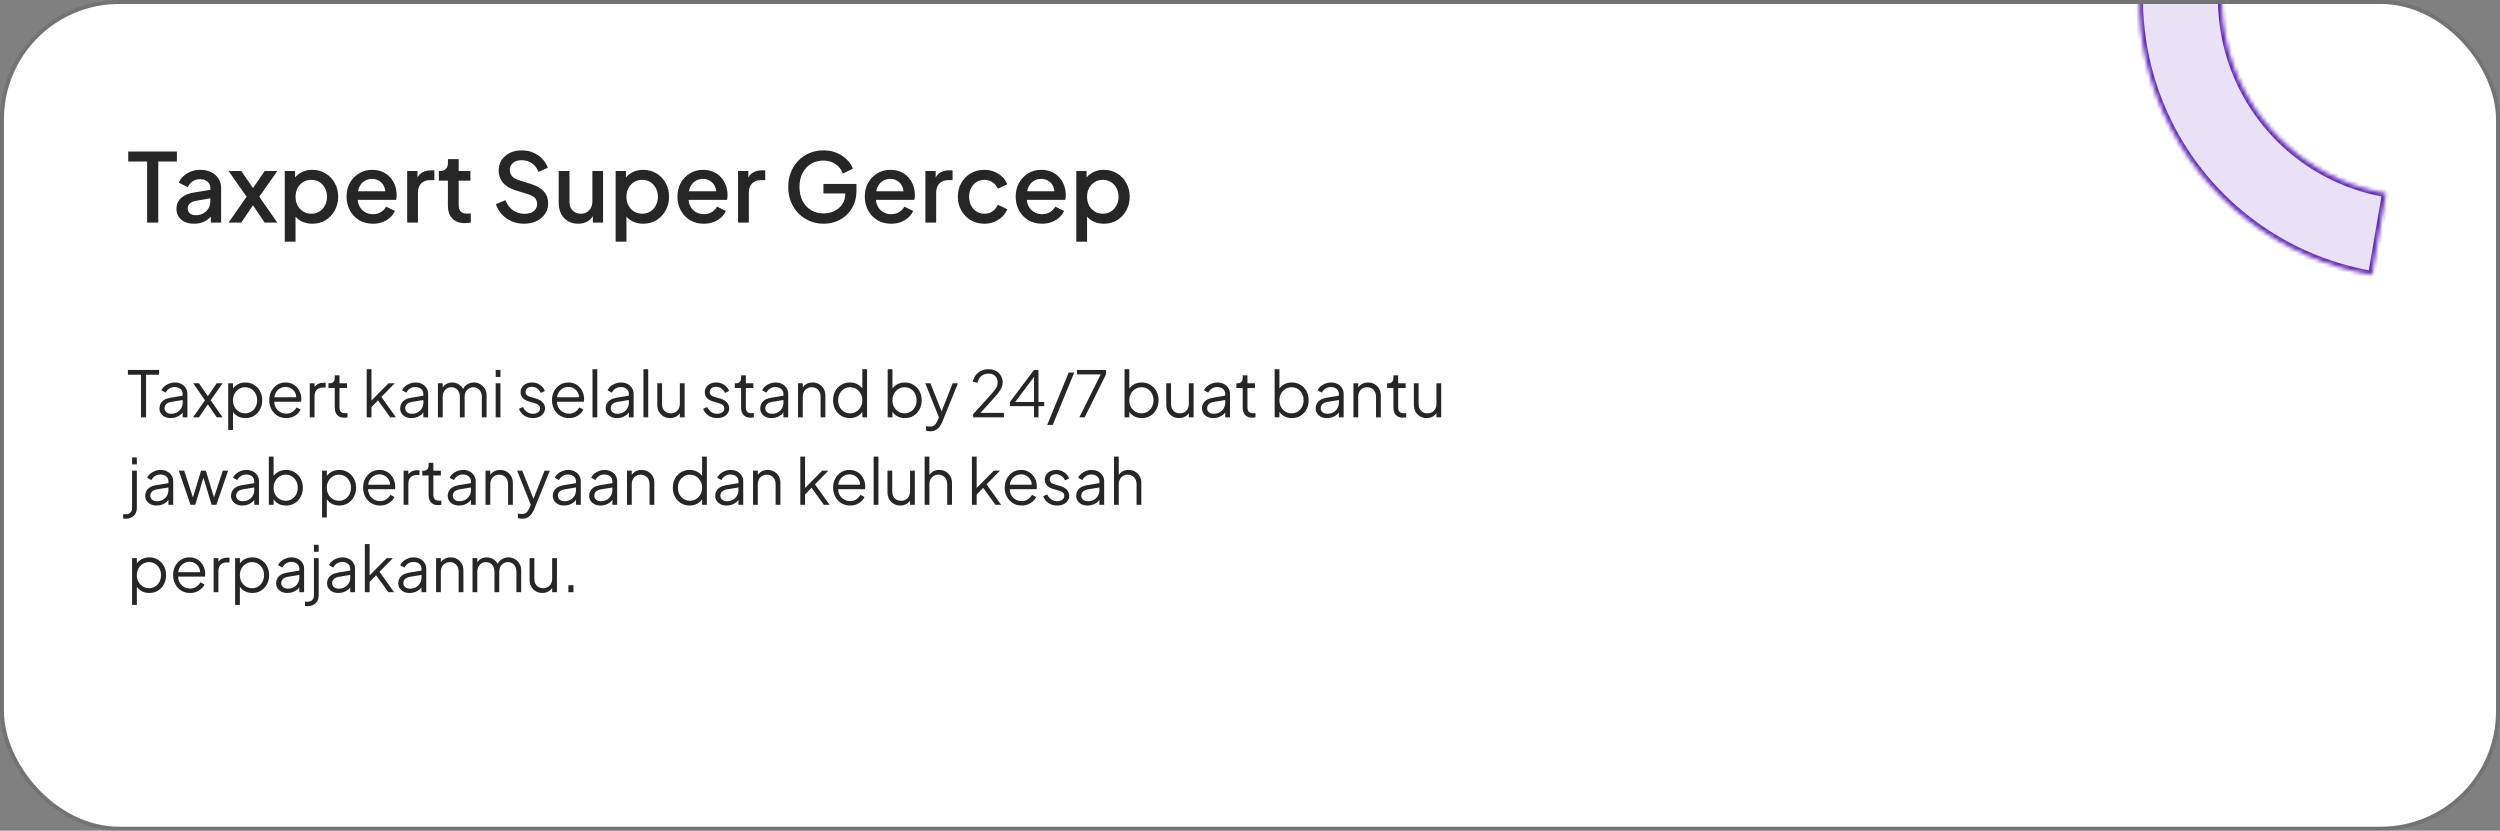 <svg width="629" height="209" viewBox="0 0 629 209" fill="none" xmlns="http://www.w3.org/2000/svg">
<rect x="0" y="0" width="629" height="209" fill="#808080" stroke="none"/>
<g clip-path="url(#clip0_510_290)">
<rect x="1" y="1" width="627" height="207" rx="29" fill="white"/>
<path d="M37.016 56V40.64H32.264V38.12H44.504V40.64H39.824V56H37.016ZM48.816 56.288C47.936 56.288 47.16 56.136 46.488 55.832C45.832 55.512 45.32 55.08 44.952 54.536C44.584 53.976 44.4 53.32 44.4 52.568C44.4 51.864 44.552 51.232 44.856 50.672C45.176 50.112 45.664 49.64 46.32 49.256C46.976 48.872 47.8 48.6 48.792 48.44L53.304 47.696V49.832L49.32 50.528C48.6 50.656 48.072 50.888 47.736 51.224C47.4 51.544 47.232 51.96 47.232 52.472C47.232 52.968 47.416 53.376 47.784 53.696C48.168 54 48.656 54.152 49.248 54.152C49.984 54.152 50.624 53.992 51.168 53.672C51.728 53.352 52.16 52.928 52.464 52.4C52.768 51.856 52.92 51.256 52.92 50.6V47.264C52.92 46.624 52.68 46.104 52.2 45.704C51.736 45.288 51.112 45.08 50.328 45.08C49.608 45.08 48.976 45.272 48.432 45.656C47.904 46.024 47.512 46.504 47.256 47.096L45 45.968C45.24 45.328 45.632 44.768 46.176 44.288C46.72 43.792 47.352 43.408 48.072 43.136C48.808 42.864 49.584 42.728 50.4 42.728C51.424 42.728 52.328 42.92 53.112 43.304C53.912 43.688 54.528 44.224 54.96 44.912C55.408 45.584 55.632 46.368 55.632 47.264V56H53.04V53.648L53.592 53.72C53.288 54.248 52.896 54.704 52.416 55.088C51.952 55.472 51.416 55.768 50.808 55.976C50.216 56.184 49.552 56.288 48.816 56.288ZM57.507 56L62.043 49.496L57.507 43.016H60.699L64.419 48.44H62.883L66.603 43.016H69.795L65.235 49.496L69.771 56H66.579L62.907 50.552H64.395L60.699 56H57.507ZM71.647 60.8V43.016H74.239V45.704L73.927 45.08C74.406 44.344 75.046 43.768 75.847 43.352C76.647 42.936 77.558 42.728 78.582 42.728C79.814 42.728 80.918 43.024 81.894 43.616C82.886 44.208 83.662 45.016 84.222 46.04C84.799 47.064 85.087 48.216 85.087 49.496C85.087 50.776 84.799 51.928 84.222 52.952C83.662 53.976 82.894 54.792 81.918 55.4C80.942 55.992 79.831 56.288 78.582 56.288C77.575 56.288 76.654 56.08 75.823 55.664C75.007 55.248 74.374 54.648 73.927 53.864L74.359 53.36V60.8H71.647ZM78.319 53.768C79.087 53.768 79.766 53.584 80.359 53.216C80.951 52.848 81.415 52.344 81.751 51.704C82.103 51.048 82.278 50.312 82.278 49.496C82.278 48.68 82.103 47.952 81.751 47.312C81.415 46.672 80.951 46.168 80.359 45.8C79.766 45.432 79.087 45.248 78.319 45.248C77.567 45.248 76.886 45.432 76.278 45.8C75.686 46.168 75.215 46.672 74.862 47.312C74.526 47.952 74.359 48.68 74.359 49.496C74.359 50.312 74.526 51.048 74.862 51.704C75.215 52.344 75.686 52.848 76.278 53.216C76.886 53.584 77.567 53.768 78.319 53.768ZM93.821 56.288C92.525 56.288 91.373 55.992 90.365 55.4C89.373 54.792 88.597 53.976 88.037 52.952C87.477 51.912 87.197 50.752 87.197 49.472C87.197 48.16 87.477 47 88.037 45.992C88.613 44.984 89.381 44.192 90.341 43.616C91.301 43.024 92.389 42.728 93.605 42.728C94.581 42.728 95.453 42.896 96.221 43.232C96.989 43.568 97.637 44.032 98.165 44.624C98.693 45.2 99.093 45.864 99.365 46.616C99.653 47.368 99.797 48.168 99.797 49.016C99.797 49.224 99.789 49.44 99.773 49.664C99.757 49.888 99.725 50.096 99.677 50.288H89.333V48.128H98.141L96.845 49.112C97.005 48.328 96.949 47.632 96.677 47.024C96.421 46.4 96.021 45.912 95.477 45.56C94.949 45.192 94.325 45.008 93.605 45.008C92.885 45.008 92.245 45.192 91.685 45.56C91.125 45.912 90.693 46.424 90.389 47.096C90.085 47.752 89.965 48.552 90.029 49.496C89.949 50.376 90.069 51.144 90.389 51.8C90.725 52.456 91.189 52.968 91.781 53.336C92.389 53.704 93.077 53.888 93.845 53.888C94.629 53.888 95.293 53.712 95.837 53.36C96.397 53.008 96.837 52.552 97.157 51.992L99.365 53.072C99.109 53.68 98.709 54.232 98.165 54.728C97.637 55.208 96.997 55.592 96.245 55.88C95.509 56.152 94.701 56.288 93.821 56.288ZM102.443 56V43.016H105.035V45.632L104.795 45.248C105.083 44.4 105.547 43.792 106.187 43.424C106.827 43.04 107.595 42.848 108.491 42.848H109.283V45.32H108.155C107.259 45.32 106.531 45.6 105.971 46.16C105.427 46.704 105.155 47.488 105.155 48.512V56H102.443ZM116.989 56.144C115.629 56.144 114.573 55.76 113.821 54.992C113.069 54.224 112.693 53.144 112.693 51.752V45.464H110.413V43.016H110.773C111.381 43.016 111.853 42.84 112.189 42.488C112.525 42.136 112.693 41.656 112.693 41.048V40.04H115.405V43.016H118.357V45.464H115.405V51.632C115.405 52.08 115.477 52.464 115.621 52.784C115.765 53.088 115.997 53.328 116.317 53.504C116.637 53.664 117.053 53.744 117.565 53.744C117.693 53.744 117.837 53.736 117.997 53.72C118.157 53.704 118.309 53.688 118.453 53.672V56C118.229 56.032 117.981 56.064 117.709 56.096C117.437 56.128 117.197 56.144 116.989 56.144ZM131.823 56.288C130.703 56.288 129.663 56.08 128.703 55.664C127.743 55.232 126.927 54.648 126.255 53.912C125.583 53.176 125.087 52.328 124.767 51.368L127.167 50.36C127.599 51.464 128.231 52.312 129.063 52.904C129.895 53.496 130.855 53.792 131.943 53.792C132.583 53.792 133.143 53.696 133.623 53.504C134.103 53.296 134.471 53.008 134.727 52.64C134.999 52.272 135.135 51.848 135.135 51.368C135.135 50.712 134.951 50.192 134.583 49.808C134.215 49.424 133.671 49.12 132.951 48.896L129.591 47.84C128.247 47.424 127.223 46.792 126.519 45.944C125.815 45.08 125.463 44.072 125.463 42.92C125.463 41.912 125.711 41.032 126.207 40.28C126.703 39.512 127.383 38.912 128.247 38.48C129.127 38.048 130.127 37.832 131.247 37.832C132.319 37.832 133.295 38.024 134.175 38.408C135.055 38.776 135.807 39.288 136.431 39.944C137.071 40.6 137.535 41.36 137.823 42.224L135.471 43.256C135.119 42.312 134.567 41.584 133.815 41.072C133.079 40.56 132.223 40.304 131.247 40.304C130.655 40.304 130.135 40.408 129.687 40.616C129.239 40.808 128.887 41.096 128.631 41.48C128.391 41.848 128.271 42.28 128.271 42.776C128.271 43.352 128.455 43.864 128.823 44.312C129.191 44.76 129.751 45.096 130.503 45.32L133.623 46.304C135.047 46.736 136.119 47.36 136.839 48.176C137.559 48.976 137.919 49.976 137.919 51.176C137.919 52.168 137.655 53.048 137.127 53.816C136.615 54.584 135.903 55.192 134.991 55.64C134.079 56.072 133.023 56.288 131.823 56.288ZM145.466 56.288C144.49 56.288 143.634 56.072 142.898 55.64C142.162 55.192 141.586 54.576 141.17 53.792C140.77 52.992 140.57 52.072 140.57 51.032V43.016H143.282V50.792C143.282 51.384 143.402 51.904 143.642 52.352C143.882 52.8 144.218 53.152 144.65 53.408C145.082 53.648 145.578 53.768 146.138 53.768C146.714 53.768 147.218 53.64 147.65 53.384C148.082 53.128 148.418 52.768 148.658 52.304C148.914 51.84 149.042 51.296 149.042 50.672V43.016H151.73V56H149.162V53.456L149.45 53.792C149.146 54.592 148.642 55.208 147.938 55.64C147.234 56.072 146.41 56.288 145.466 56.288ZM154.896 60.8V43.016H157.489V45.704L157.177 45.08C157.657 44.344 158.297 43.768 159.097 43.352C159.897 42.936 160.809 42.728 161.833 42.728C163.065 42.728 164.169 43.024 165.145 43.616C166.137 44.208 166.913 45.016 167.473 46.04C168.049 47.064 168.337 48.216 168.337 49.496C168.337 50.776 168.049 51.928 167.473 52.952C166.913 53.976 166.145 54.792 165.169 55.4C164.193 55.992 163.081 56.288 161.833 56.288C160.825 56.288 159.905 56.08 159.073 55.664C158.257 55.248 157.625 54.648 157.177 53.864L157.609 53.36V60.8H154.896ZM161.569 53.768C162.337 53.768 163.017 53.584 163.609 53.216C164.201 52.848 164.665 52.344 165.001 51.704C165.353 51.048 165.529 50.312 165.529 49.496C165.529 48.68 165.353 47.952 165.001 47.312C164.665 46.672 164.201 46.168 163.609 45.8C163.017 45.432 162.337 45.248 161.569 45.248C160.817 45.248 160.137 45.432 159.529 45.8C158.937 46.168 158.465 46.672 158.113 47.312C157.777 47.952 157.609 48.68 157.609 49.496C157.609 50.312 157.777 51.048 158.113 51.704C158.465 52.344 158.937 52.848 159.529 53.216C160.137 53.584 160.817 53.768 161.569 53.768ZM177.071 56.288C175.775 56.288 174.623 55.992 173.615 55.4C172.623 54.792 171.847 53.976 171.287 52.952C170.727 51.912 170.447 50.752 170.447 49.472C170.447 48.16 170.727 47 171.287 45.992C171.863 44.984 172.631 44.192 173.591 43.616C174.551 43.024 175.639 42.728 176.855 42.728C177.831 42.728 178.703 42.896 179.471 43.232C180.239 43.568 180.887 44.032 181.415 44.624C181.943 45.2 182.343 45.864 182.615 46.616C182.903 47.368 183.047 48.168 183.047 49.016C183.047 49.224 183.039 49.44 183.023 49.664C183.007 49.888 182.975 50.096 182.927 50.288H172.583V48.128H181.391L180.095 49.112C180.255 48.328 180.199 47.632 179.927 47.024C179.671 46.4 179.271 45.912 178.727 45.56C178.199 45.192 177.575 45.008 176.855 45.008C176.135 45.008 175.495 45.192 174.935 45.56C174.375 45.912 173.943 46.424 173.639 47.096C173.335 47.752 173.215 48.552 173.279 49.496C173.199 50.376 173.319 51.144 173.639 51.8C173.975 52.456 174.439 52.968 175.031 53.336C175.639 53.704 176.327 53.888 177.095 53.888C177.879 53.888 178.543 53.712 179.087 53.36C179.647 53.008 180.087 52.552 180.407 51.992L182.615 53.072C182.359 53.68 181.959 54.232 181.415 54.728C180.887 55.208 180.247 55.592 179.495 55.88C178.759 56.152 177.951 56.288 177.071 56.288ZM185.693 56V43.016H188.285V45.632L188.045 45.248C188.333 44.4 188.797 43.792 189.437 43.424C190.077 43.04 190.845 42.848 191.741 42.848H192.533V45.32H191.405C190.509 45.32 189.781 45.6 189.221 46.16C188.677 46.704 188.405 47.488 188.405 48.512V56H185.693ZM207.224 56.288C205.96 56.288 204.784 56.056 203.696 55.592C202.624 55.128 201.68 54.488 200.864 53.672C200.064 52.84 199.44 51.864 198.992 50.744C198.544 49.624 198.32 48.392 198.32 47.048C198.32 45.72 198.536 44.496 198.968 43.376C199.416 42.24 200.04 41.264 200.84 40.448C201.64 39.616 202.576 38.976 203.648 38.528C204.72 38.064 205.896 37.832 207.176 37.832C208.44 37.832 209.568 38.048 210.56 38.48C211.568 38.912 212.416 39.48 213.104 40.184C213.792 40.872 214.288 41.624 214.592 42.44L212.072 43.664C211.704 42.688 211.096 41.904 210.248 41.312C209.4 40.704 208.376 40.4 207.176 40.4C205.992 40.4 204.944 40.68 204.032 41.24C203.12 41.8 202.408 42.576 201.896 43.568C201.4 44.56 201.152 45.72 201.152 47.048C201.152 48.376 201.408 49.544 201.92 50.552C202.448 51.544 203.168 52.32 204.08 52.88C204.992 53.424 206.04 53.696 207.224 53.696C208.216 53.696 209.12 53.496 209.936 53.096C210.768 52.68 211.432 52.104 211.928 51.368C212.424 50.616 212.672 49.744 212.672 48.752V47.528L213.944 48.68H207.176V46.28H215.48V47.96C215.48 49.272 215.256 50.448 214.808 51.488C214.36 52.512 213.752 53.384 212.984 54.104C212.216 54.824 211.336 55.368 210.344 55.736C209.352 56.104 208.312 56.288 207.224 56.288ZM224.203 56.288C222.907 56.288 221.755 55.992 220.747 55.4C219.755 54.792 218.979 53.976 218.419 52.952C217.859 51.912 217.579 50.752 217.579 49.472C217.579 48.16 217.859 47 218.419 45.992C218.995 44.984 219.763 44.192 220.723 43.616C221.683 43.024 222.771 42.728 223.987 42.728C224.963 42.728 225.835 42.896 226.603 43.232C227.371 43.568 228.019 44.032 228.547 44.624C229.075 45.2 229.475 45.864 229.747 46.616C230.035 47.368 230.179 48.168 230.179 49.016C230.179 49.224 230.171 49.44 230.155 49.664C230.139 49.888 230.107 50.096 230.059 50.288H219.715V48.128H228.523L227.227 49.112C227.387 48.328 227.331 47.632 227.059 47.024C226.803 46.4 226.403 45.912 225.859 45.56C225.331 45.192 224.707 45.008 223.987 45.008C223.267 45.008 222.627 45.192 222.067 45.56C221.507 45.912 221.075 46.424 220.771 47.096C220.467 47.752 220.347 48.552 220.411 49.496C220.331 50.376 220.451 51.144 220.771 51.8C221.107 52.456 221.571 52.968 222.163 53.336C222.771 53.704 223.459 53.888 224.227 53.888C225.011 53.888 225.675 53.712 226.219 53.36C226.779 53.008 227.219 52.552 227.539 51.992L229.747 53.072C229.491 53.68 229.091 54.232 228.547 54.728C228.019 55.208 227.379 55.592 226.627 55.88C225.891 56.152 225.083 56.288 224.203 56.288ZM232.826 56V43.016H235.418V45.632L235.178 45.248C235.466 44.4 235.93 43.792 236.57 43.424C237.21 43.04 237.978 42.848 238.874 42.848H239.666V45.32H238.538C237.642 45.32 236.914 45.6 236.354 46.16C235.81 46.704 235.538 47.488 235.538 48.512V56H232.826ZM247.69 56.288C246.394 56.288 245.242 55.992 244.234 55.4C243.242 54.792 242.45 53.976 241.858 52.952C241.282 51.928 240.994 50.768 240.994 49.472C240.994 48.192 241.282 47.04 241.858 46.016C242.434 44.992 243.226 44.192 244.234 43.616C245.242 43.024 246.394 42.728 247.69 42.728C248.57 42.728 249.394 42.888 250.162 43.208C250.93 43.512 251.594 43.936 252.154 44.48C252.73 45.024 253.154 45.656 253.426 46.376L251.05 47.48C250.778 46.808 250.338 46.272 249.73 45.872C249.138 45.456 248.458 45.248 247.69 45.248C246.954 45.248 246.29 45.432 245.698 45.8C245.122 46.152 244.666 46.656 244.33 47.312C243.994 47.952 243.826 48.68 243.826 49.496C243.826 50.312 243.994 51.048 244.33 51.704C244.666 52.344 245.122 52.848 245.698 53.216C246.29 53.584 246.954 53.768 247.69 53.768C248.474 53.768 249.154 53.568 249.73 53.168C250.322 52.752 250.762 52.2 251.05 51.512L253.426 52.64C253.17 53.328 252.754 53.952 252.178 54.512C251.618 55.056 250.954 55.488 250.186 55.808C249.418 56.128 248.586 56.288 247.69 56.288ZM262.172 56.288C260.876 56.288 259.724 55.992 258.716 55.4C257.724 54.792 256.948 53.976 256.388 52.952C255.828 51.912 255.548 50.752 255.548 49.472C255.548 48.16 255.828 47 256.388 45.992C256.964 44.984 257.732 44.192 258.692 43.616C259.652 43.024 260.74 42.728 261.956 42.728C262.932 42.728 263.804 42.896 264.572 43.232C265.34 43.568 265.988 44.032 266.516 44.624C267.044 45.2 267.444 45.864 267.716 46.616C268.004 47.368 268.148 48.168 268.148 49.016C268.148 49.224 268.14 49.44 268.124 49.664C268.108 49.888 268.076 50.096 268.028 50.288H257.684V48.128H266.492L265.196 49.112C265.356 48.328 265.3 47.632 265.028 47.024C264.772 46.4 264.372 45.912 263.828 45.56C263.3 45.192 262.676 45.008 261.956 45.008C261.236 45.008 260.596 45.192 260.036 45.56C259.476 45.912 259.044 46.424 258.74 47.096C258.436 47.752 258.316 48.552 258.38 49.496C258.3 50.376 258.42 51.144 258.74 51.8C259.076 52.456 259.54 52.968 260.132 53.336C260.74 53.704 261.428 53.888 262.196 53.888C262.98 53.888 263.644 53.712 264.188 53.36C264.748 53.008 265.188 52.552 265.508 51.992L267.716 53.072C267.46 53.68 267.06 54.232 266.516 54.728C265.988 55.208 265.348 55.592 264.596 55.88C263.86 56.152 263.052 56.288 262.172 56.288ZM270.795 60.8V43.016H273.387V45.704L273.075 45.08C273.555 44.344 274.195 43.768 274.995 43.352C275.795 42.936 276.707 42.728 277.731 42.728C278.963 42.728 280.067 43.024 281.043 43.616C282.035 44.208 282.811 45.016 283.371 46.04C283.947 47.064 284.235 48.216 284.235 49.496C284.235 50.776 283.947 51.928 283.371 52.952C282.811 53.976 282.043 54.792 281.067 55.4C280.091 55.992 278.979 56.288 277.731 56.288C276.723 56.288 275.803 56.08 274.971 55.664C274.155 55.248 273.523 54.648 273.075 53.864L273.507 53.36V60.8H270.795ZM277.467 53.768C278.235 53.768 278.915 53.584 279.507 53.216C280.099 52.848 280.563 52.344 280.899 51.704C281.251 51.048 281.427 50.312 281.427 49.496C281.427 48.68 281.251 47.952 280.899 47.312C280.563 46.672 280.099 46.168 279.507 45.8C278.915 45.432 278.235 45.248 277.467 45.248C276.715 45.248 276.035 45.432 275.427 45.8C274.835 46.168 274.363 46.672 274.011 47.312C273.675 47.952 273.507 48.68 273.507 49.496C273.507 50.312 273.675 51.048 274.011 51.704C274.363 52.344 274.835 52.848 275.427 53.216C276.035 53.584 276.715 53.768 277.467 53.768Z" fill="#262626"/>
<path d="M35.472 105V94.28H32.176V93.08H40.016V94.28H36.752V105H35.472ZM42.946 105.192C42.402 105.192 41.917 105.091 41.49 104.888C41.064 104.675 40.728 104.387 40.482 104.024C40.237 103.661 40.114 103.245 40.114 102.776C40.114 102.328 40.21 101.923 40.402 101.56C40.594 101.187 40.893 100.872 41.298 100.616C41.704 100.36 42.221 100.179 42.85 100.072L46.21 99.512V100.6L43.138 101.112C42.52 101.219 42.072 101.416 41.794 101.704C41.528 101.992 41.394 102.333 41.394 102.728C41.394 103.112 41.544 103.437 41.842 103.704C42.152 103.971 42.546 104.104 43.026 104.104C43.613 104.104 44.125 103.981 44.562 103.736C45 103.48 45.341 103.139 45.586 102.712C45.832 102.285 45.954 101.811 45.954 101.288V99.112C45.954 98.6 45.768 98.184 45.394 97.864C45.021 97.544 44.536 97.384 43.938 97.384C43.416 97.384 42.957 97.517 42.562 97.784C42.168 98.04 41.874 98.376 41.682 98.792L40.594 98.2C40.754 97.837 41.005 97.507 41.346 97.208C41.698 96.909 42.098 96.675 42.546 96.504C42.994 96.323 43.458 96.232 43.938 96.232C44.568 96.232 45.122 96.355 45.602 96.6C46.093 96.845 46.472 97.187 46.738 97.624C47.016 98.051 47.154 98.547 47.154 99.112V105H45.954V103.288L46.13 103.464C45.981 103.784 45.746 104.077 45.426 104.344C45.117 104.6 44.749 104.808 44.322 104.968C43.906 105.117 43.448 105.192 42.946 105.192ZM48.567 105L51.575 100.712L48.583 96.424H50.055L52.711 100.28H51.895L54.535 96.424H56.007L53.015 100.712L56.007 105H54.535L51.895 101.144H52.711L50.055 105H48.567ZM57.419 108.2V96.424H58.62V98.344L58.428 98.008C58.769 97.464 59.222 97.032 59.788 96.712C60.364 96.392 61.02 96.232 61.755 96.232C62.566 96.232 63.286 96.429 63.916 96.824C64.555 97.208 65.057 97.736 65.419 98.408C65.793 99.08 65.98 99.848 65.98 100.712C65.98 101.565 65.793 102.333 65.419 103.016C65.057 103.688 64.555 104.221 63.916 104.616C63.286 105 62.566 105.192 61.755 105.192C61.02 105.192 60.353 105.027 59.755 104.696C59.169 104.355 58.726 103.875 58.428 103.256L58.62 103.08V108.2H57.419ZM61.691 103.992C62.267 103.992 62.779 103.848 63.227 103.56C63.686 103.272 64.043 102.883 64.299 102.392C64.566 101.891 64.7 101.331 64.7 100.712C64.7 100.083 64.566 99.523 64.299 99.032C64.043 98.541 63.686 98.152 63.227 97.864C62.779 97.576 62.267 97.432 61.691 97.432C61.115 97.432 60.593 97.576 60.123 97.864C59.665 98.152 59.297 98.547 59.02 99.048C58.753 99.539 58.62 100.093 58.62 100.712C58.62 101.331 58.753 101.891 59.02 102.392C59.297 102.883 59.665 103.272 60.123 103.56C60.593 103.848 61.115 103.992 61.691 103.992ZM71.995 105.192C71.195 105.192 70.47 105 69.819 104.616C69.179 104.221 68.673 103.683 68.299 103C67.926 102.317 67.739 101.544 67.739 100.68C67.739 99.816 67.921 99.053 68.283 98.392C68.646 97.72 69.137 97.192 69.755 96.808C70.385 96.424 71.089 96.232 71.867 96.232C72.486 96.232 73.035 96.349 73.515 96.584C74.006 96.808 74.422 97.117 74.763 97.512C75.105 97.896 75.366 98.333 75.547 98.824C75.729 99.304 75.819 99.8 75.819 100.312C75.819 100.419 75.814 100.541 75.803 100.68C75.793 100.808 75.777 100.941 75.755 101.08H68.507V99.96H75.067L74.491 100.44C74.587 99.853 74.518 99.331 74.283 98.872C74.059 98.403 73.734 98.035 73.307 97.768C72.881 97.491 72.401 97.352 71.867 97.352C71.334 97.352 70.838 97.491 70.379 97.768C69.931 98.045 69.579 98.435 69.323 98.936C69.067 99.427 68.966 100.013 69.019 100.696C68.966 101.379 69.073 101.976 69.339 102.488C69.617 102.989 69.99 103.379 70.459 103.656C70.939 103.933 71.451 104.072 71.995 104.072C72.625 104.072 73.153 103.923 73.579 103.624C74.006 103.325 74.353 102.952 74.619 102.504L75.643 103.048C75.473 103.432 75.211 103.789 74.859 104.12C74.507 104.44 74.086 104.701 73.595 104.904C73.115 105.096 72.582 105.192 71.995 105.192ZM77.935 105V96.424H79.135V97.832L78.975 97.624C79.178 97.219 79.482 96.899 79.887 96.664C80.303 96.429 80.805 96.312 81.391 96.312H81.935V97.512H81.183C80.564 97.512 80.069 97.704 79.695 98.088C79.322 98.472 79.135 99.016 79.135 99.72V105H77.935ZM86.621 105.096C85.853 105.096 85.261 104.872 84.845 104.424C84.429 103.976 84.221 103.336 84.221 102.504V97.624H82.637V96.424H83.037C83.4 96.424 83.688 96.307 83.901 96.072C84.115 95.827 84.221 95.523 84.221 95.16V94.44H85.421V96.424H87.309V97.624H85.421V102.504C85.421 102.792 85.464 103.048 85.549 103.272C85.635 103.485 85.779 103.656 85.981 103.784C86.195 103.912 86.477 103.976 86.829 103.976C86.915 103.976 87.016 103.971 87.133 103.96C87.251 103.949 87.352 103.939 87.437 103.928V105C87.309 105.032 87.165 105.053 87.005 105.064C86.845 105.085 86.717 105.096 86.621 105.096ZM92.263 105V92.888H93.463V101.368L92.951 101.288L97.767 96.424H99.319L95.959 99.864L99.623 105H98.183L94.743 100.248L95.511 100.312L93.063 102.84L93.463 101.848V105H92.263ZM103.509 105.192C102.965 105.192 102.48 105.091 102.053 104.888C101.626 104.675 101.29 104.387 101.045 104.024C100.8 103.661 100.677 103.245 100.677 102.776C100.677 102.328 100.773 101.923 100.965 101.56C101.157 101.187 101.456 100.872 101.861 100.616C102.266 100.36 102.784 100.179 103.413 100.072L106.773 99.512V100.6L103.701 101.112C103.082 101.219 102.634 101.416 102.357 101.704C102.09 101.992 101.957 102.333 101.957 102.728C101.957 103.112 102.106 103.437 102.405 103.704C102.714 103.971 103.109 104.104 103.589 104.104C104.176 104.104 104.688 103.981 105.125 103.736C105.562 103.48 105.904 103.139 106.149 102.712C106.394 102.285 106.517 101.811 106.517 101.288V99.112C106.517 98.6 106.33 98.184 105.957 97.864C105.584 97.544 105.098 97.384 104.501 97.384C103.978 97.384 103.52 97.517 103.125 97.784C102.73 98.04 102.437 98.376 102.245 98.792L101.157 98.2C101.317 97.837 101.568 97.507 101.909 97.208C102.261 96.909 102.661 96.675 103.109 96.504C103.557 96.323 104.021 96.232 104.501 96.232C105.13 96.232 105.685 96.355 106.165 96.6C106.656 96.845 107.034 97.187 107.301 97.624C107.578 98.051 107.717 98.547 107.717 99.112V105H106.517V103.288L106.693 103.464C106.544 103.784 106.309 104.077 105.989 104.344C105.68 104.6 105.312 104.808 104.885 104.968C104.469 105.117 104.01 105.192 103.509 105.192ZM110.185 105V96.424H111.385V98.056L111.193 97.816C111.428 97.315 111.774 96.925 112.233 96.648C112.702 96.371 113.214 96.232 113.769 96.232C114.43 96.232 115.028 96.419 115.561 96.792C116.094 97.165 116.473 97.651 116.697 98.248L116.361 98.264C116.574 97.603 116.942 97.101 117.465 96.76C117.998 96.408 118.585 96.232 119.225 96.232C119.801 96.232 120.329 96.371 120.809 96.648C121.3 96.925 121.689 97.309 121.977 97.8C122.276 98.28 122.425 98.824 122.425 99.432V105H121.225V99.896C121.225 99.373 121.129 98.931 120.937 98.568C120.756 98.205 120.505 97.928 120.185 97.736C119.865 97.533 119.497 97.432 119.081 97.432C118.676 97.432 118.308 97.533 117.977 97.736C117.646 97.928 117.385 98.211 117.193 98.584C117.001 98.947 116.905 99.384 116.905 99.896V105H115.705V99.896C115.705 99.373 115.609 98.931 115.417 98.568C115.236 98.205 114.985 97.928 114.665 97.736C114.345 97.533 113.977 97.432 113.561 97.432C113.145 97.432 112.772 97.533 112.441 97.736C112.121 97.928 111.865 98.211 111.673 98.584C111.481 98.947 111.385 99.384 111.385 99.896V105H110.185ZM124.716 105V96.424H125.916V105H124.716ZM124.716 94.84V93.08H125.916V94.84H124.716ZM134.067 105.192C133.246 105.192 132.526 104.984 131.907 104.568C131.289 104.152 130.841 103.587 130.563 102.872L131.571 102.392C131.817 102.915 132.158 103.331 132.595 103.64C133.043 103.949 133.534 104.104 134.067 104.104C134.579 104.104 135.011 103.981 135.363 103.736C135.715 103.48 135.891 103.149 135.891 102.744C135.891 102.445 135.806 102.211 135.635 102.04C135.465 101.859 135.267 101.72 135.043 101.624C134.819 101.528 134.622 101.459 134.451 101.416L133.219 101.064C132.43 100.84 131.859 100.525 131.507 100.12C131.155 99.715 130.979 99.245 130.979 98.712C130.979 98.211 131.107 97.773 131.363 97.4C131.619 97.027 131.966 96.739 132.403 96.536C132.841 96.333 133.326 96.232 133.859 96.232C134.585 96.232 135.241 96.424 135.827 96.808C136.425 97.181 136.846 97.704 137.091 98.376L136.067 98.856C135.854 98.376 135.545 98.003 135.139 97.736C134.745 97.459 134.302 97.32 133.811 97.32C133.331 97.32 132.947 97.443 132.659 97.688C132.371 97.933 132.227 98.243 132.227 98.616C132.227 98.904 132.302 99.133 132.451 99.304C132.601 99.475 132.771 99.603 132.963 99.688C133.166 99.773 133.342 99.837 133.491 99.88L134.915 100.296C135.609 100.499 136.147 100.813 136.531 101.24C136.926 101.667 137.123 102.168 137.123 102.744C137.123 103.213 136.99 103.635 136.723 104.008C136.467 104.381 136.11 104.675 135.651 104.888C135.193 105.091 134.665 105.192 134.067 105.192ZM143.136 105.192C142.336 105.192 141.611 105 140.96 104.616C140.32 104.221 139.813 103.683 139.44 103C139.067 102.317 138.88 101.544 138.88 100.68C138.88 99.816 139.061 99.053 139.424 98.392C139.787 97.72 140.277 97.192 140.896 96.808C141.525 96.424 142.229 96.232 143.008 96.232C143.627 96.232 144.176 96.349 144.656 96.584C145.147 96.808 145.563 97.117 145.904 97.512C146.245 97.896 146.507 98.333 146.688 98.824C146.869 99.304 146.96 99.8 146.96 100.312C146.96 100.419 146.955 100.541 146.944 100.68C146.933 100.808 146.917 100.941 146.896 101.08H139.648V99.96H146.208L145.632 100.44C145.728 99.853 145.659 99.331 145.424 98.872C145.2 98.403 144.875 98.035 144.448 97.768C144.021 97.491 143.541 97.352 143.008 97.352C142.475 97.352 141.979 97.491 141.52 97.768C141.072 98.045 140.72 98.435 140.464 98.936C140.208 99.427 140.107 100.013 140.16 100.696C140.107 101.379 140.213 101.976 140.48 102.488C140.757 102.989 141.131 103.379 141.6 103.656C142.08 103.933 142.592 104.072 143.136 104.072C143.765 104.072 144.293 103.923 144.72 103.624C145.147 103.325 145.493 102.952 145.76 102.504L146.784 103.048C146.613 103.432 146.352 103.789 146 104.12C145.648 104.44 145.227 104.701 144.736 104.904C144.256 105.096 143.723 105.192 143.136 105.192ZM149.076 105V92.888H150.276V105H149.076ZM155.212 105.192C154.668 105.192 154.183 105.091 153.756 104.888C153.329 104.675 152.993 104.387 152.748 104.024C152.503 103.661 152.38 103.245 152.38 102.776C152.38 102.328 152.476 101.923 152.668 101.56C152.86 101.187 153.159 100.872 153.564 100.616C153.969 100.36 154.487 100.179 155.116 100.072L158.476 99.512V100.6L155.404 101.112C154.785 101.219 154.337 101.416 154.06 101.704C153.793 101.992 153.66 102.333 153.66 102.728C153.66 103.112 153.809 103.437 154.108 103.704C154.417 103.971 154.812 104.104 155.292 104.104C155.879 104.104 156.391 103.981 156.828 103.736C157.265 103.48 157.607 103.139 157.852 102.712C158.097 102.285 158.22 101.811 158.22 101.288V99.112C158.22 98.6 158.033 98.184 157.66 97.864C157.287 97.544 156.801 97.384 156.204 97.384C155.681 97.384 155.223 97.517 154.828 97.784C154.433 98.04 154.14 98.376 153.948 98.792L152.86 98.2C153.02 97.837 153.271 97.507 153.612 97.208C153.964 96.909 154.364 96.675 154.812 96.504C155.26 96.323 155.724 96.232 156.204 96.232C156.833 96.232 157.388 96.355 157.868 96.6C158.359 96.845 158.737 97.187 159.004 97.624C159.281 98.051 159.42 98.547 159.42 99.112V105H158.22V103.288L158.396 103.464C158.247 103.784 158.012 104.077 157.692 104.344C157.383 104.6 157.015 104.808 156.588 104.968C156.172 105.117 155.713 105.192 155.212 105.192ZM161.888 105V92.888H163.088V105H161.888ZM168.585 105.192C167.987 105.192 167.443 105.053 166.953 104.776C166.462 104.488 166.073 104.093 165.785 103.592C165.507 103.08 165.368 102.493 165.368 101.832V96.424H166.569V101.688C166.569 102.147 166.659 102.552 166.841 102.904C167.033 103.245 167.294 103.512 167.625 103.704C167.966 103.896 168.355 103.992 168.793 103.992C169.23 103.992 169.619 103.896 169.961 103.704C170.302 103.501 170.569 103.219 170.761 102.856C170.953 102.483 171.049 102.04 171.049 101.528V96.424H172.249V105H171.049V103.336L171.321 103.4C171.118 103.955 170.771 104.392 170.281 104.712C169.79 105.032 169.225 105.192 168.585 105.192ZM180.411 105.192C179.59 105.192 178.87 104.984 178.251 104.568C177.632 104.152 177.184 103.587 176.907 102.872L177.915 102.392C178.16 102.915 178.502 103.331 178.939 103.64C179.387 103.949 179.878 104.104 180.411 104.104C180.923 104.104 181.355 103.981 181.707 103.736C182.059 103.48 182.235 103.149 182.235 102.744C182.235 102.445 182.15 102.211 181.979 102.04C181.808 101.859 181.611 101.72 181.387 101.624C181.163 101.528 180.966 101.459 180.795 101.416L179.563 101.064C178.774 100.84 178.203 100.525 177.851 100.12C177.499 99.715 177.323 99.245 177.323 98.712C177.323 98.211 177.451 97.773 177.707 97.4C177.963 97.027 178.31 96.739 178.747 96.536C179.184 96.333 179.67 96.232 180.203 96.232C180.928 96.232 181.584 96.424 182.171 96.808C182.768 97.181 183.19 97.704 183.435 98.376L182.411 98.856C182.198 98.376 181.888 98.003 181.483 97.736C181.088 97.459 180.646 97.32 180.155 97.32C179.675 97.32 179.291 97.443 179.003 97.688C178.715 97.933 178.571 98.243 178.571 98.616C178.571 98.904 178.646 99.133 178.795 99.304C178.944 99.475 179.115 99.603 179.307 99.688C179.51 99.773 179.686 99.837 179.835 99.88L181.259 100.296C181.952 100.499 182.491 100.813 182.875 101.24C183.27 101.667 183.467 102.168 183.467 102.744C183.467 103.213 183.334 103.635 183.067 104.008C182.811 104.381 182.454 104.675 181.995 104.888C181.536 105.091 181.008 105.192 180.411 105.192ZM188.856 105.096C188.088 105.096 187.496 104.872 187.08 104.424C186.664 103.976 186.456 103.336 186.456 102.504V97.624H184.872V96.424H185.272C185.634 96.424 185.922 96.307 186.136 96.072C186.349 95.827 186.456 95.523 186.456 95.16V94.44H187.656V96.424H189.544V97.624H187.656V102.504C187.656 102.792 187.698 103.048 187.784 103.272C187.869 103.485 188.013 103.656 188.216 103.784C188.429 103.912 188.712 103.976 189.064 103.976C189.149 103.976 189.25 103.971 189.368 103.96C189.485 103.949 189.586 103.939 189.672 103.928V105C189.544 105.032 189.4 105.053 189.24 105.064C189.08 105.085 188.952 105.096 188.856 105.096ZM194.103 105.192C193.559 105.192 193.073 105.091 192.647 104.888C192.22 104.675 191.884 104.387 191.639 104.024C191.393 103.661 191.271 103.245 191.271 102.776C191.271 102.328 191.367 101.923 191.559 101.56C191.751 101.187 192.049 100.872 192.455 100.616C192.86 100.36 193.377 100.179 194.007 100.072L197.367 99.512V100.6L194.295 101.112C193.676 101.219 193.228 101.416 192.951 101.704C192.684 101.992 192.551 102.333 192.551 102.728C192.551 103.112 192.7 103.437 192.999 103.704C193.308 103.971 193.703 104.104 194.183 104.104C194.769 104.104 195.281 103.981 195.719 103.736C196.156 103.48 196.497 103.139 196.743 102.712C196.988 102.285 197.111 101.811 197.111 101.288V99.112C197.111 98.6 196.924 98.184 196.551 97.864C196.177 97.544 195.692 97.384 195.095 97.384C194.572 97.384 194.113 97.517 193.719 97.784C193.324 98.04 193.031 98.376 192.839 98.792L191.751 98.2C191.911 97.837 192.161 97.507 192.503 97.208C192.855 96.909 193.255 96.675 193.703 96.504C194.151 96.323 194.615 96.232 195.095 96.232C195.724 96.232 196.279 96.355 196.759 96.6C197.249 96.845 197.628 97.187 197.895 97.624C198.172 98.051 198.311 98.547 198.311 99.112V105H197.111V103.288L197.287 103.464C197.137 103.784 196.903 104.077 196.583 104.344C196.273 104.6 195.905 104.808 195.479 104.968C195.063 105.117 194.604 105.192 194.103 105.192ZM200.779 105V96.424H201.979V98.088L201.707 98.024C201.92 97.469 202.267 97.032 202.747 96.712C203.238 96.392 203.803 96.232 204.443 96.232C205.051 96.232 205.595 96.371 206.075 96.648C206.566 96.925 206.95 97.309 207.227 97.8C207.515 98.28 207.659 98.824 207.659 99.432V105H206.459V99.896C206.459 99.373 206.363 98.931 206.171 98.568C205.99 98.205 205.728 97.928 205.387 97.736C205.056 97.533 204.672 97.432 204.235 97.432C203.798 97.432 203.408 97.533 203.067 97.736C202.726 97.928 202.459 98.211 202.267 98.584C202.075 98.947 201.979 99.384 201.979 99.896V105H200.779ZM213.823 105.192C213.023 105.192 212.303 105 211.663 104.616C211.023 104.221 210.516 103.688 210.143 103.016C209.78 102.333 209.599 101.565 209.599 100.712C209.599 99.848 209.78 99.08 210.143 98.408C210.516 97.736 211.017 97.208 211.647 96.824C212.287 96.429 213.012 96.232 213.823 96.232C214.559 96.232 215.215 96.392 215.791 96.712C216.367 97.032 216.82 97.464 217.151 98.008L216.959 98.344V92.888H218.159V105H216.959V103.08L217.151 103.256C216.852 103.875 216.404 104.355 215.807 104.696C215.22 105.027 214.559 105.192 213.823 105.192ZM213.887 103.992C214.463 103.992 214.98 103.848 215.439 103.56C215.908 103.272 216.276 102.883 216.543 102.392C216.82 101.891 216.959 101.331 216.959 100.712C216.959 100.093 216.82 99.539 216.543 99.048C216.276 98.547 215.908 98.152 215.439 97.864C214.98 97.576 214.463 97.432 213.887 97.432C213.321 97.432 212.809 97.576 212.351 97.864C211.892 98.152 211.529 98.541 211.263 99.032C211.007 99.523 210.879 100.083 210.879 100.712C210.879 101.331 211.007 101.891 211.263 102.392C211.529 102.883 211.887 103.272 212.335 103.56C212.793 103.848 213.311 103.992 213.887 103.992ZM227.677 105.192C226.941 105.192 226.275 105.027 225.677 104.696C225.091 104.355 224.648 103.875 224.349 103.256L224.541 103.08V105H223.341V92.888H224.541V98.344L224.349 98.008C224.691 97.464 225.144 97.032 225.709 96.712C226.285 96.392 226.941 96.232 227.677 96.232C228.488 96.232 229.208 96.429 229.837 96.824C230.477 97.208 230.979 97.736 231.341 98.408C231.715 99.08 231.901 99.848 231.901 100.712C231.901 101.565 231.715 102.333 231.341 103.016C230.979 103.688 230.477 104.221 229.837 104.616C229.208 105 228.488 105.192 227.677 105.192ZM227.613 103.992C228.189 103.992 228.701 103.848 229.149 103.56C229.608 103.272 229.965 102.883 230.221 102.392C230.488 101.891 230.621 101.331 230.621 100.712C230.621 100.083 230.488 99.523 230.221 99.032C229.965 98.541 229.608 98.152 229.149 97.864C228.701 97.576 228.189 97.432 227.613 97.432C227.037 97.432 226.515 97.576 226.045 97.864C225.587 98.152 225.219 98.547 224.941 99.048C224.675 99.539 224.541 100.093 224.541 100.712C224.541 101.331 224.675 101.891 224.941 102.392C225.219 102.883 225.587 103.272 226.045 103.56C226.515 103.848 227.037 103.992 227.613 103.992ZM234.033 108.52C233.862 108.52 233.686 108.504 233.505 108.472C233.334 108.451 233.164 108.408 232.993 108.344V107.224C233.1 107.235 233.233 107.251 233.393 107.272C233.564 107.304 233.734 107.32 233.905 107.32C234.428 107.32 234.828 107.208 235.105 106.984C235.382 106.771 235.654 106.355 235.921 105.736L236.465 104.456L236.433 105.512L232.801 96.424H234.097L237.073 103.928H236.737L239.697 96.424H241.025L237.105 106.088C236.934 106.504 236.716 106.899 236.449 107.272C236.193 107.645 235.868 107.944 235.473 108.168C235.078 108.403 234.598 108.52 234.033 108.52ZM244.85 105V104.2L248.178 100.536C248.829 99.821 249.357 99.229 249.762 98.76C250.178 98.291 250.487 97.864 250.69 97.48C250.893 97.096 250.994 96.68 250.994 96.232C250.994 95.517 250.786 94.968 250.37 94.584C249.954 94.2 249.399 94.008 248.706 94.008C247.991 94.008 247.389 94.211 246.898 94.616C246.418 95.021 246.093 95.587 245.922 96.312L244.754 96.056C244.893 95.405 245.143 94.845 245.506 94.376C245.869 93.907 246.322 93.544 246.866 93.288C247.41 93.021 248.018 92.888 248.69 92.888C249.405 92.888 250.029 93.032 250.562 93.32C251.095 93.608 251.511 94.003 251.81 94.504C252.119 95.005 252.274 95.581 252.274 96.232C252.274 96.68 252.178 97.112 251.986 97.528C251.805 97.944 251.527 98.392 251.154 98.872C250.781 99.352 250.301 99.912 249.714 100.552L246.69 103.88H252.594V105H244.85ZM260.159 105V102.184H254.095V101.144L260.159 93.08H261.279V101.144H262.735V102.184H261.279V105H260.159ZM255.071 101.608L254.927 101.144H260.159V94.184L260.559 94.296L255.071 101.608ZM263.47 106.92L268.878 93.736H270.27L264.862 106.92H263.47ZM271.561 105L276.937 94.2H270.985V93.08H278.265V94.2L272.905 105H271.561ZM287.271 105.192C286.535 105.192 285.868 105.027 285.271 104.696C284.684 104.355 284.242 103.875 283.943 103.256L284.135 103.08V105H282.935V92.888H284.135V98.344L283.943 98.008C284.284 97.464 284.738 97.032 285.303 96.712C285.879 96.392 286.535 96.232 287.271 96.232C288.082 96.232 288.802 96.429 289.431 96.824C290.071 97.208 290.572 97.736 290.935 98.408C291.308 99.08 291.495 99.848 291.495 100.712C291.495 101.565 291.308 102.333 290.935 103.016C290.572 103.688 290.071 104.221 289.431 104.616C288.802 105 288.082 105.192 287.271 105.192ZM287.207 103.992C287.783 103.992 288.295 103.848 288.743 103.56C289.202 103.272 289.559 102.883 289.815 102.392C290.082 101.891 290.215 101.331 290.215 100.712C290.215 100.083 290.082 99.523 289.815 99.032C289.559 98.541 289.202 98.152 288.743 97.864C288.295 97.576 287.783 97.432 287.207 97.432C286.631 97.432 286.108 97.576 285.639 97.864C285.18 98.152 284.812 98.547 284.535 99.048C284.268 99.539 284.135 100.093 284.135 100.712C284.135 101.331 284.268 101.891 284.535 102.392C284.812 102.883 285.18 103.272 285.639 103.56C286.108 103.848 286.631 103.992 287.207 103.992ZM296.647 105.192C296.05 105.192 295.506 105.053 295.015 104.776C294.524 104.488 294.135 104.093 293.847 103.592C293.57 103.08 293.431 102.493 293.431 101.832V96.424H294.631V101.688C294.631 102.147 294.722 102.552 294.903 102.904C295.095 103.245 295.356 103.512 295.687 103.704C296.028 103.896 296.418 103.992 296.855 103.992C297.292 103.992 297.682 103.896 298.023 103.704C298.364 103.501 298.631 103.219 298.823 102.856C299.015 102.483 299.111 102.04 299.111 101.528V96.424H300.311V105H299.111V103.336L299.383 103.4C299.18 103.955 298.834 104.392 298.343 104.712C297.852 105.032 297.287 105.192 296.647 105.192ZM305.259 105.192C304.715 105.192 304.23 105.091 303.803 104.888C303.376 104.675 303.04 104.387 302.795 104.024C302.55 103.661 302.427 103.245 302.427 102.776C302.427 102.328 302.523 101.923 302.715 101.56C302.907 101.187 303.206 100.872 303.611 100.616C304.016 100.36 304.534 100.179 305.163 100.072L308.523 99.512V100.6L305.451 101.112C304.832 101.219 304.384 101.416 304.107 101.704C303.84 101.992 303.707 102.333 303.707 102.728C303.707 103.112 303.856 103.437 304.155 103.704C304.464 103.971 304.859 104.104 305.339 104.104C305.926 104.104 306.438 103.981 306.875 103.736C307.312 103.48 307.654 103.139 307.899 102.712C308.144 102.285 308.267 101.811 308.267 101.288V99.112C308.267 98.6 308.08 98.184 307.707 97.864C307.334 97.544 306.848 97.384 306.251 97.384C305.728 97.384 305.27 97.517 304.875 97.784C304.48 98.04 304.187 98.376 303.995 98.792L302.907 98.2C303.067 97.837 303.318 97.507 303.659 97.208C304.011 96.909 304.411 96.675 304.859 96.504C305.307 96.323 305.771 96.232 306.251 96.232C306.88 96.232 307.435 96.355 307.915 96.6C308.406 96.845 308.784 97.187 309.051 97.624C309.328 98.051 309.467 98.547 309.467 99.112V105H308.267V103.288L308.443 103.464C308.294 103.784 308.059 104.077 307.739 104.344C307.43 104.6 307.062 104.808 306.635 104.968C306.219 105.117 305.76 105.192 305.259 105.192ZM315.059 105.096C314.291 105.096 313.699 104.872 313.283 104.424C312.867 103.976 312.659 103.336 312.659 102.504V97.624H311.075V96.424H311.475C311.838 96.424 312.126 96.307 312.339 96.072C312.552 95.827 312.659 95.523 312.659 95.16V94.44H313.859V96.424H315.747V97.624H313.859V102.504C313.859 102.792 313.902 103.048 313.987 103.272C314.072 103.485 314.216 103.656 314.419 103.784C314.632 103.912 314.915 103.976 315.267 103.976C315.352 103.976 315.454 103.971 315.571 103.96C315.688 103.949 315.79 103.939 315.875 103.928V105C315.747 105.032 315.603 105.053 315.443 105.064C315.283 105.085 315.155 105.096 315.059 105.096ZM325.037 105.192C324.301 105.192 323.634 105.027 323.037 104.696C322.45 104.355 322.007 103.875 321.709 103.256L321.901 103.08V105H320.701V92.888H321.901V98.344L321.709 98.008C322.05 97.464 322.503 97.032 323.069 96.712C323.645 96.392 324.301 96.232 325.037 96.232C325.847 96.232 326.567 96.429 327.197 96.824C327.837 97.208 328.338 97.736 328.701 98.408C329.074 99.08 329.261 99.848 329.261 100.712C329.261 101.565 329.074 102.333 328.701 103.016C328.338 103.688 327.837 104.221 327.197 104.616C326.567 105 325.847 105.192 325.037 105.192ZM324.973 103.992C325.549 103.992 326.061 103.848 326.509 103.56C326.967 103.272 327.325 102.883 327.581 102.392C327.847 101.891 327.981 101.331 327.981 100.712C327.981 100.083 327.847 99.523 327.581 99.032C327.325 98.541 326.967 98.152 326.509 97.864C326.061 97.576 325.549 97.432 324.973 97.432C324.397 97.432 323.874 97.576 323.405 97.864C322.946 98.152 322.578 98.547 322.301 99.048C322.034 99.539 321.901 100.093 321.901 100.712C321.901 101.331 322.034 101.891 322.301 102.392C322.578 102.883 322.946 103.272 323.405 103.56C323.874 103.848 324.397 103.992 324.973 103.992ZM333.853 105.192C333.309 105.192 332.823 105.091 332.397 104.888C331.97 104.675 331.634 104.387 331.389 104.024C331.143 103.661 331.021 103.245 331.021 102.776C331.021 102.328 331.117 101.923 331.309 101.56C331.501 101.187 331.799 100.872 332.205 100.616C332.61 100.36 333.127 100.179 333.757 100.072L337.117 99.512V100.6L334.045 101.112C333.426 101.219 332.978 101.416 332.701 101.704C332.434 101.992 332.301 102.333 332.301 102.728C332.301 103.112 332.45 103.437 332.749 103.704C333.058 103.971 333.453 104.104 333.933 104.104C334.519 104.104 335.031 103.981 335.469 103.736C335.906 103.48 336.247 103.139 336.493 102.712C336.738 102.285 336.861 101.811 336.861 101.288V99.112C336.861 98.6 336.674 98.184 336.301 97.864C335.927 97.544 335.442 97.384 334.845 97.384C334.322 97.384 333.863 97.517 333.469 97.784C333.074 98.04 332.781 98.376 332.589 98.792L331.501 98.2C331.661 97.837 331.911 97.507 332.253 97.208C332.605 96.909 333.005 96.675 333.453 96.504C333.901 96.323 334.365 96.232 334.845 96.232C335.474 96.232 336.029 96.355 336.509 96.6C336.999 96.845 337.378 97.187 337.645 97.624C337.922 98.051 338.061 98.547 338.061 99.112V105H336.861V103.288L337.037 103.464C336.887 103.784 336.653 104.077 336.333 104.344C336.023 104.6 335.655 104.808 335.229 104.968C334.813 105.117 334.354 105.192 333.853 105.192ZM340.529 105V96.424H341.729V98.088L341.457 98.024C341.67 97.469 342.017 97.032 342.497 96.712C342.988 96.392 343.553 96.232 344.193 96.232C344.801 96.232 345.345 96.371 345.825 96.648C346.316 96.925 346.7 97.309 346.977 97.8C347.265 98.28 347.409 98.824 347.409 99.432V105H346.209V99.896C346.209 99.373 346.113 98.931 345.921 98.568C345.74 98.205 345.478 97.928 345.137 97.736C344.806 97.533 344.422 97.432 343.985 97.432C343.548 97.432 343.158 97.533 342.817 97.736C342.476 97.928 342.209 98.211 342.017 98.584C341.825 98.947 341.729 99.384 341.729 99.896V105H340.529ZM352.981 105.096C352.213 105.096 351.621 104.872 351.205 104.424C350.789 103.976 350.581 103.336 350.581 102.504V97.624H348.997V96.424H349.397C349.759 96.424 350.047 96.307 350.261 96.072C350.474 95.827 350.581 95.523 350.581 95.16V94.44H351.781V96.424H353.669V97.624H351.781V102.504C351.781 102.792 351.823 103.048 351.909 103.272C351.994 103.485 352.138 103.656 352.341 103.784C352.554 103.912 352.837 103.976 353.189 103.976C353.274 103.976 353.375 103.971 353.493 103.96C353.61 103.949 353.711 103.939 353.797 103.928V105C353.669 105.032 353.525 105.053 353.365 105.064C353.205 105.085 353.077 105.096 352.981 105.096ZM358.944 105.192C358.347 105.192 357.803 105.053 357.312 104.776C356.821 104.488 356.432 104.093 356.144 103.592C355.867 103.08 355.728 102.493 355.728 101.832V96.424H356.928V101.688C356.928 102.147 357.019 102.552 357.2 102.904C357.392 103.245 357.653 103.512 357.984 103.704C358.325 103.896 358.715 103.992 359.152 103.992C359.589 103.992 359.979 103.896 360.32 103.704C360.661 103.501 360.928 103.219 361.12 102.856C361.312 102.483 361.408 102.04 361.408 101.528V96.424H362.608V105H361.408V103.336L361.68 103.4C361.477 103.955 361.131 104.392 360.64 104.712C360.149 105.032 359.584 105.192 358.944 105.192ZM31.632 130.52C31.557 130.52 31.456 130.515 31.328 130.504C31.189 130.493 31.077 130.477 30.992 130.456V129.352C31.216 129.384 31.44 129.4 31.664 129.4C32.101 129.4 32.469 129.267 32.768 129C33.077 128.733 33.232 128.333 33.232 127.8V118.424H34.432V127.8C34.432 128.387 34.304 128.883 34.048 129.288C33.792 129.693 33.451 129.997 33.024 130.2C32.608 130.413 32.144 130.52 31.632 130.52ZM33.232 116.84V115.08H34.432V116.84H33.232ZM39.368 127.192C38.824 127.192 38.339 127.091 37.912 126.888C37.486 126.675 37.15 126.387 36.904 126.024C36.659 125.661 36.536 125.245 36.536 124.776C36.536 124.328 36.632 123.923 36.824 123.56C37.016 123.187 37.315 122.872 37.72 122.616C38.126 122.36 38.643 122.179 39.272 122.072L42.632 121.512V122.6L39.56 123.112C38.942 123.219 38.494 123.416 38.216 123.704C37.95 123.992 37.816 124.333 37.816 124.728C37.816 125.112 37.966 125.437 38.264 125.704C38.574 125.971 38.968 126.104 39.448 126.104C40.035 126.104 40.547 125.981 40.984 125.736C41.422 125.48 41.763 125.139 42.008 124.712C42.254 124.285 42.376 123.811 42.376 123.288V121.112C42.376 120.6 42.19 120.184 41.816 119.864C41.443 119.544 40.958 119.384 40.36 119.384C39.838 119.384 39.379 119.517 38.984 119.784C38.59 120.04 38.296 120.376 38.104 120.792L37.016 120.2C37.176 119.837 37.427 119.507 37.768 119.208C38.12 118.909 38.52 118.675 38.968 118.504C39.416 118.323 39.88 118.232 40.36 118.232C40.99 118.232 41.544 118.355 42.024 118.6C42.515 118.845 42.894 119.187 43.16 119.624C43.438 120.051 43.576 120.547 43.576 121.112V127H42.376V125.288L42.552 125.464C42.403 125.784 42.168 126.077 41.848 126.344C41.539 126.6 41.171 126.808 40.744 126.968C40.328 127.117 39.87 127.192 39.368 127.192ZM47.932 127L44.989 118.424H46.349L48.781 125.928H48.3L50.589 118.424H51.788L54.077 125.928H53.596L56.044 118.424H57.389L54.444 127H53.245L51.02 119.656H51.356L49.133 127H47.932ZM60.962 127.192C60.418 127.192 59.933 127.091 59.506 126.888C59.079 126.675 58.743 126.387 58.498 126.024C58.253 125.661 58.13 125.245 58.13 124.776C58.13 124.328 58.226 123.923 58.418 123.56C58.61 123.187 58.909 122.872 59.314 122.616C59.719 122.36 60.237 122.179 60.866 122.072L64.226 121.512V122.6L61.154 123.112C60.535 123.219 60.087 123.416 59.81 123.704C59.543 123.992 59.41 124.333 59.41 124.728C59.41 125.112 59.559 125.437 59.858 125.704C60.167 125.971 60.562 126.104 61.042 126.104C61.629 126.104 62.141 125.981 62.578 125.736C63.015 125.48 63.357 125.139 63.602 124.712C63.847 124.285 63.97 123.811 63.97 123.288V121.112C63.97 120.6 63.783 120.184 63.41 119.864C63.037 119.544 62.551 119.384 61.954 119.384C61.431 119.384 60.973 119.517 60.578 119.784C60.183 120.04 59.89 120.376 59.698 120.792L58.61 120.2C58.77 119.837 59.021 119.507 59.362 119.208C59.714 118.909 60.114 118.675 60.562 118.504C61.01 118.323 61.474 118.232 61.954 118.232C62.583 118.232 63.138 118.355 63.618 118.6C64.109 118.845 64.487 119.187 64.754 119.624C65.031 120.051 65.17 120.547 65.17 121.112V127H63.97V125.288L64.146 125.464C63.997 125.784 63.762 126.077 63.442 126.344C63.133 126.6 62.765 126.808 62.338 126.968C61.922 127.117 61.463 127.192 60.962 127.192ZM71.974 127.192C71.238 127.192 70.572 127.027 69.974 126.696C69.388 126.355 68.945 125.875 68.646 125.256L68.838 125.08V127H67.638V114.888H68.838V120.344L68.646 120.008C68.988 119.464 69.441 119.032 70.006 118.712C70.582 118.392 71.238 118.232 71.974 118.232C72.785 118.232 73.505 118.429 74.134 118.824C74.774 119.208 75.276 119.736 75.638 120.408C76.012 121.08 76.198 121.848 76.198 122.712C76.198 123.565 76.012 124.333 75.638 125.016C75.276 125.688 74.774 126.221 74.134 126.616C73.505 127 72.785 127.192 71.974 127.192ZM71.91 125.992C72.486 125.992 72.998 125.848 73.446 125.56C73.905 125.272 74.262 124.883 74.518 124.392C74.785 123.891 74.918 123.331 74.918 122.712C74.918 122.083 74.785 121.523 74.518 121.032C74.262 120.541 73.905 120.152 73.446 119.864C72.998 119.576 72.486 119.432 71.91 119.432C71.334 119.432 70.812 119.576 70.342 119.864C69.884 120.152 69.516 120.547 69.238 121.048C68.972 121.539 68.838 122.093 68.838 122.712C68.838 123.331 68.972 123.891 69.238 124.392C69.516 124.883 69.884 125.272 70.342 125.56C70.812 125.848 71.334 125.992 71.91 125.992ZM81.029 130.2V118.424H82.229V120.344L82.037 120.008C82.378 119.464 82.832 119.032 83.397 118.712C83.973 118.392 84.629 118.232 85.365 118.232C86.175 118.232 86.895 118.429 87.525 118.824C88.165 119.208 88.666 119.736 89.029 120.408C89.402 121.08 89.589 121.848 89.589 122.712C89.589 123.565 89.402 124.333 89.029 125.016C88.666 125.688 88.165 126.221 87.525 126.616C86.895 127 86.175 127.192 85.365 127.192C84.629 127.192 83.962 127.027 83.365 126.696C82.778 126.355 82.335 125.875 82.037 125.256L82.229 125.08V130.2H81.029ZM85.301 125.992C85.877 125.992 86.389 125.848 86.837 125.56C87.296 125.272 87.653 124.883 87.909 124.392C88.175 123.891 88.309 123.331 88.309 122.712C88.309 122.083 88.175 121.523 87.909 121.032C87.653 120.541 87.296 120.152 86.837 119.864C86.389 119.576 85.877 119.432 85.301 119.432C84.725 119.432 84.202 119.576 83.733 119.864C83.274 120.152 82.906 120.547 82.629 121.048C82.362 121.539 82.229 122.093 82.229 122.712C82.229 123.331 82.362 123.891 82.629 124.392C82.906 124.883 83.274 125.272 83.733 125.56C84.202 125.848 84.725 125.992 85.301 125.992ZM95.605 127.192C94.805 127.192 94.079 127 93.429 126.616C92.789 126.221 92.282 125.683 91.909 125C91.535 124.317 91.349 123.544 91.349 122.68C91.349 121.816 91.53 121.053 91.893 120.392C92.255 119.72 92.746 119.192 93.365 118.808C93.994 118.424 94.698 118.232 95.477 118.232C96.095 118.232 96.645 118.349 97.125 118.584C97.615 118.808 98.031 119.117 98.373 119.512C98.714 119.896 98.975 120.333 99.157 120.824C99.338 121.304 99.429 121.8 99.429 122.312C99.429 122.419 99.423 122.541 99.413 122.68C99.402 122.808 99.386 122.941 99.365 123.08H92.117V121.96H98.677L98.101 122.44C98.197 121.853 98.127 121.331 97.893 120.872C97.669 120.403 97.343 120.035 96.917 119.768C96.49 119.491 96.01 119.352 95.477 119.352C94.943 119.352 94.447 119.491 93.989 119.768C93.541 120.045 93.189 120.435 92.933 120.936C92.677 121.427 92.575 122.013 92.629 122.696C92.575 123.379 92.682 123.976 92.949 124.488C93.226 124.989 93.599 125.379 94.069 125.656C94.549 125.933 95.061 126.072 95.605 126.072C96.234 126.072 96.762 125.923 97.189 125.624C97.615 125.325 97.962 124.952 98.229 124.504L99.253 125.048C99.082 125.432 98.821 125.789 98.469 126.12C98.117 126.44 97.695 126.701 97.205 126.904C96.725 127.096 96.191 127.192 95.605 127.192ZM101.545 127V118.424H102.745V119.832L102.585 119.624C102.787 119.219 103.091 118.899 103.497 118.664C103.913 118.429 104.414 118.312 105.001 118.312H105.545V119.512H104.793C104.174 119.512 103.678 119.704 103.305 120.088C102.931 120.472 102.745 121.016 102.745 121.72V127H101.545ZM110.231 127.096C109.463 127.096 108.871 126.872 108.455 126.424C108.039 125.976 107.831 125.336 107.831 124.504V119.624H106.247V118.424H106.647C107.009 118.424 107.297 118.307 107.511 118.072C107.724 117.827 107.831 117.523 107.831 117.16V116.44H109.031V118.424H110.919V119.624H109.031V124.504C109.031 124.792 109.073 125.048 109.159 125.272C109.244 125.485 109.388 125.656 109.591 125.784C109.804 125.912 110.087 125.976 110.439 125.976C110.524 125.976 110.625 125.971 110.743 125.96C110.86 125.949 110.961 125.939 111.047 125.928V127C110.919 127.032 110.775 127.053 110.615 127.064C110.455 127.085 110.327 127.096 110.231 127.096ZM115.478 127.192C114.934 127.192 114.448 127.091 114.022 126.888C113.595 126.675 113.259 126.387 113.014 126.024C112.768 125.661 112.646 125.245 112.646 124.776C112.646 124.328 112.742 123.923 112.934 123.56C113.126 123.187 113.424 122.872 113.83 122.616C114.235 122.36 114.752 122.179 115.382 122.072L118.742 121.512V122.6L115.67 123.112C115.051 123.219 114.603 123.416 114.326 123.704C114.059 123.992 113.926 124.333 113.926 124.728C113.926 125.112 114.075 125.437 114.374 125.704C114.683 125.971 115.078 126.104 115.558 126.104C116.144 126.104 116.656 125.981 117.094 125.736C117.531 125.48 117.872 125.139 118.118 124.712C118.363 124.285 118.486 123.811 118.486 123.288V121.112C118.486 120.6 118.299 120.184 117.926 119.864C117.552 119.544 117.067 119.384 116.47 119.384C115.947 119.384 115.488 119.517 115.094 119.784C114.699 120.04 114.406 120.376 114.214 120.792L113.126 120.2C113.286 119.837 113.536 119.507 113.878 119.208C114.23 118.909 114.63 118.675 115.078 118.504C115.526 118.323 115.99 118.232 116.47 118.232C117.099 118.232 117.654 118.355 118.134 118.6C118.624 118.845 119.003 119.187 119.27 119.624C119.547 120.051 119.686 120.547 119.686 121.112V127H118.486V125.288L118.662 125.464C118.512 125.784 118.278 126.077 117.958 126.344C117.648 126.6 117.28 126.808 116.854 126.968C116.438 127.117 115.979 127.192 115.478 127.192ZM122.154 127V118.424H123.354V120.088L123.082 120.024C123.295 119.469 123.642 119.032 124.122 118.712C124.613 118.392 125.178 118.232 125.818 118.232C126.426 118.232 126.97 118.371 127.45 118.648C127.941 118.925 128.325 119.309 128.602 119.8C128.89 120.28 129.034 120.824 129.034 121.432V127H127.834V121.896C127.834 121.373 127.738 120.931 127.546 120.568C127.365 120.205 127.103 119.928 126.762 119.736C126.431 119.533 126.047 119.432 125.61 119.432C125.173 119.432 124.783 119.533 124.442 119.736C124.101 119.928 123.834 120.211 123.642 120.584C123.45 120.947 123.354 121.384 123.354 121.896V127H122.154ZM131.346 130.52C131.175 130.52 130.999 130.504 130.818 130.472C130.647 130.451 130.476 130.408 130.306 130.344V129.224C130.412 129.235 130.546 129.251 130.706 129.272C130.876 129.304 131.047 129.32 131.218 129.32C131.74 129.32 132.14 129.208 132.418 128.984C132.695 128.771 132.967 128.355 133.234 127.736L133.778 126.456L133.746 127.512L130.114 118.424H131.41L134.386 125.928H134.049L137.01 118.424H138.338L134.418 128.088C134.247 128.504 134.028 128.899 133.762 129.272C133.506 129.645 133.18 129.944 132.786 130.168C132.391 130.403 131.911 130.52 131.346 130.52ZM141.915 127.192C141.371 127.192 140.886 127.091 140.459 126.888C140.032 126.675 139.696 126.387 139.451 126.024C139.206 125.661 139.083 125.245 139.083 124.776C139.083 124.328 139.179 123.923 139.371 123.56C139.563 123.187 139.862 122.872 140.267 122.616C140.672 122.36 141.19 122.179 141.819 122.072L145.179 121.512V122.6L142.107 123.112C141.488 123.219 141.04 123.416 140.763 123.704C140.496 123.992 140.363 124.333 140.363 124.728C140.363 125.112 140.512 125.437 140.811 125.704C141.12 125.971 141.515 126.104 141.995 126.104C142.582 126.104 143.094 125.981 143.531 125.736C143.968 125.48 144.31 125.139 144.555 124.712C144.8 124.285 144.923 123.811 144.923 123.288V121.112C144.923 120.6 144.736 120.184 144.363 119.864C143.99 119.544 143.504 119.384 142.907 119.384C142.384 119.384 141.926 119.517 141.531 119.784C141.136 120.04 140.843 120.376 140.651 120.792L139.563 120.2C139.723 119.837 139.974 119.507 140.315 119.208C140.667 118.909 141.067 118.675 141.515 118.504C141.963 118.323 142.427 118.232 142.907 118.232C143.536 118.232 144.091 118.355 144.571 118.6C145.062 118.845 145.44 119.187 145.707 119.624C145.984 120.051 146.123 120.547 146.123 121.112V127H144.923V125.288L145.099 125.464C144.95 125.784 144.715 126.077 144.395 126.344C144.086 126.6 143.718 126.808 143.291 126.968C142.875 127.117 142.416 127.192 141.915 127.192ZM151.071 127.192C150.527 127.192 150.042 127.091 149.615 126.888C149.189 126.675 148.853 126.387 148.607 126.024C148.362 125.661 148.239 125.245 148.239 124.776C148.239 124.328 148.335 123.923 148.527 123.56C148.719 123.187 149.018 122.872 149.423 122.616C149.829 122.36 150.346 122.179 150.975 122.072L154.335 121.512V122.6L151.263 123.112C150.645 123.219 150.197 123.416 149.919 123.704C149.653 123.992 149.519 124.333 149.519 124.728C149.519 125.112 149.669 125.437 149.967 125.704C150.277 125.971 150.671 126.104 151.151 126.104C151.738 126.104 152.25 125.981 152.687 125.736C153.125 125.48 153.466 125.139 153.711 124.712C153.957 124.285 154.079 123.811 154.079 123.288V121.112C154.079 120.6 153.893 120.184 153.519 119.864C153.146 119.544 152.661 119.384 152.063 119.384C151.541 119.384 151.082 119.517 150.687 119.784C150.293 120.04 149.999 120.376 149.807 120.792L148.719 120.2C148.879 119.837 149.13 119.507 149.471 119.208C149.823 118.909 150.223 118.675 150.671 118.504C151.119 118.323 151.583 118.232 152.063 118.232C152.693 118.232 153.247 118.355 153.727 118.6C154.218 118.845 154.597 119.187 154.863 119.624C155.141 120.051 155.279 120.547 155.279 121.112V127H154.079V125.288L154.255 125.464C154.106 125.784 153.871 126.077 153.551 126.344C153.242 126.6 152.874 126.808 152.447 126.968C152.031 127.117 151.573 127.192 151.071 127.192ZM157.748 127V118.424H158.948V120.088L158.676 120.024C158.889 119.469 159.236 119.032 159.716 118.712C160.206 118.392 160.772 118.232 161.412 118.232C162.02 118.232 162.564 118.371 163.044 118.648C163.534 118.925 163.918 119.309 164.196 119.8C164.484 120.28 164.628 120.824 164.628 121.432V127H163.428V121.896C163.428 121.373 163.332 120.931 163.14 120.568C162.958 120.205 162.697 119.928 162.356 119.736C162.025 119.533 161.641 119.432 161.204 119.432C160.766 119.432 160.377 119.533 160.036 119.736C159.694 119.928 159.428 120.211 159.236 120.584C159.044 120.947 158.948 121.384 158.948 121.896V127H157.748ZM173.51 127.192C172.71 127.192 171.99 127 171.35 126.616C170.71 126.221 170.204 125.688 169.83 125.016C169.468 124.333 169.286 123.565 169.286 122.712C169.286 121.848 169.468 121.08 169.83 120.408C170.204 119.736 170.705 119.208 171.334 118.824C171.974 118.429 172.7 118.232 173.51 118.232C174.246 118.232 174.902 118.392 175.478 118.712C176.054 119.032 176.508 119.464 176.838 120.008L176.646 120.344V114.888H177.846V127H176.646V125.08L176.838 125.256C176.54 125.875 176.092 126.355 175.494 126.696C174.908 127.027 174.246 127.192 173.51 127.192ZM173.574 125.992C174.15 125.992 174.668 125.848 175.126 125.56C175.596 125.272 175.964 124.883 176.23 124.392C176.508 123.891 176.646 123.331 176.646 122.712C176.646 122.093 176.508 121.539 176.23 121.048C175.964 120.547 175.596 120.152 175.126 119.864C174.668 119.576 174.15 119.432 173.574 119.432C173.009 119.432 172.497 119.576 172.038 119.864C171.58 120.152 171.217 120.541 170.95 121.032C170.694 121.523 170.566 122.083 170.566 122.712C170.566 123.331 170.694 123.891 170.95 124.392C171.217 124.883 171.574 125.272 172.022 125.56C172.481 125.848 172.998 125.992 173.574 125.992ZM182.79 127.192C182.246 127.192 181.761 127.091 181.334 126.888C180.907 126.675 180.571 126.387 180.326 126.024C180.081 125.661 179.958 125.245 179.958 124.776C179.958 124.328 180.054 123.923 180.246 123.56C180.438 123.187 180.737 122.872 181.142 122.616C181.547 122.36 182.065 122.179 182.694 122.072L186.054 121.512V122.6L182.982 123.112C182.363 123.219 181.915 123.416 181.638 123.704C181.371 123.992 181.238 124.333 181.238 124.728C181.238 125.112 181.387 125.437 181.686 125.704C181.995 125.971 182.39 126.104 182.87 126.104C183.457 126.104 183.969 125.981 184.406 125.736C184.843 125.48 185.185 125.139 185.43 124.712C185.675 124.285 185.798 123.811 185.798 123.288V121.112C185.798 120.6 185.611 120.184 185.238 119.864C184.865 119.544 184.379 119.384 183.782 119.384C183.259 119.384 182.801 119.517 182.406 119.784C182.011 120.04 181.718 120.376 181.526 120.792L180.438 120.2C180.598 119.837 180.849 119.507 181.19 119.208C181.542 118.909 181.942 118.675 182.39 118.504C182.838 118.323 183.302 118.232 183.782 118.232C184.411 118.232 184.966 118.355 185.446 118.6C185.937 118.845 186.315 119.187 186.582 119.624C186.859 120.051 186.998 120.547 186.998 121.112V127H185.798V125.288L185.974 125.464C185.825 125.784 185.59 126.077 185.27 126.344C184.961 126.6 184.593 126.808 184.166 126.968C183.75 127.117 183.291 127.192 182.79 127.192ZM189.466 127V118.424H190.666V120.088L190.394 120.024C190.608 119.469 190.954 119.032 191.434 118.712C191.925 118.392 192.49 118.232 193.13 118.232C193.738 118.232 194.282 118.371 194.762 118.648C195.253 118.925 195.637 119.309 195.914 119.8C196.202 120.28 196.346 120.824 196.346 121.432V127H195.146V121.896C195.146 121.373 195.05 120.931 194.858 120.568C194.677 120.205 194.416 119.928 194.074 119.736C193.744 119.533 193.36 119.432 192.922 119.432C192.485 119.432 192.096 119.533 191.754 119.736C191.413 119.928 191.146 120.211 190.954 120.584C190.762 120.947 190.666 121.384 190.666 121.896V127H189.466ZM201.357 127V114.888H202.557V123.368L202.045 123.288L206.861 118.424H208.413L205.053 121.864L208.717 127H207.277L203.837 122.248L204.605 122.312L202.157 124.84L202.557 123.848V127H201.357ZM213.87 127.192C213.07 127.192 212.345 127 211.694 126.616C211.054 126.221 210.548 125.683 210.174 125C209.801 124.317 209.614 123.544 209.614 122.68C209.614 121.816 209.796 121.053 210.158 120.392C210.521 119.72 211.012 119.192 211.63 118.808C212.26 118.424 212.964 118.232 213.742 118.232C214.361 118.232 214.91 118.349 215.39 118.584C215.881 118.808 216.297 119.117 216.638 119.512C216.98 119.896 217.241 120.333 217.422 120.824C217.604 121.304 217.694 121.8 217.694 122.312C217.694 122.419 217.689 122.541 217.678 122.68C217.668 122.808 217.652 122.941 217.63 123.08H210.382V121.96H216.942L216.366 122.44C216.462 121.853 216.393 121.331 216.158 120.872C215.934 120.403 215.609 120.035 215.182 119.768C214.756 119.491 214.276 119.352 213.742 119.352C213.209 119.352 212.713 119.491 212.254 119.768C211.806 120.045 211.454 120.435 211.198 120.936C210.942 121.427 210.841 122.013 210.894 122.696C210.841 123.379 210.948 123.976 211.214 124.488C211.492 124.989 211.865 125.379 212.334 125.656C212.814 125.933 213.326 126.072 213.87 126.072C214.5 126.072 215.028 125.923 215.454 125.624C215.881 125.325 216.228 124.952 216.494 124.504L217.518 125.048C217.348 125.432 217.086 125.789 216.734 126.12C216.382 126.44 215.961 126.701 215.47 126.904C214.99 127.096 214.457 127.192 213.87 127.192ZM219.81 127V114.888H221.01V127H219.81ZM226.506 127.192C225.909 127.192 225.365 127.053 224.874 126.776C224.384 126.488 223.994 126.093 223.706 125.592C223.429 125.08 223.29 124.493 223.29 123.832V118.424H224.49V123.688C224.49 124.147 224.581 124.552 224.762 124.904C224.954 125.245 225.216 125.512 225.546 125.704C225.888 125.896 226.277 125.992 226.714 125.992C227.152 125.992 227.541 125.896 227.882 125.704C228.224 125.501 228.49 125.219 228.682 124.856C228.874 124.483 228.97 124.04 228.97 123.528V118.424H230.17V127H228.97V125.336L229.242 125.4C229.04 125.955 228.693 126.392 228.202 126.712C227.712 127.032 227.146 127.192 226.506 127.192ZM232.638 127V114.888H233.838V120.088L233.566 120.024C233.78 119.469 234.126 119.032 234.606 118.712C235.097 118.392 235.662 118.232 236.302 118.232C236.91 118.232 237.454 118.371 237.934 118.648C238.425 118.925 238.809 119.309 239.086 119.8C239.374 120.28 239.518 120.824 239.518 121.432V127H238.318V121.896C238.318 121.373 238.222 120.931 238.03 120.568C237.838 120.205 237.572 119.928 237.23 119.736C236.9 119.533 236.521 119.432 236.094 119.432C235.668 119.432 235.284 119.533 234.942 119.736C234.601 119.928 234.329 120.211 234.126 120.584C233.934 120.947 233.838 121.384 233.838 121.896V127H232.638ZM244.529 127V114.888H245.729V123.368L245.217 123.288L250.033 118.424H251.585L248.225 121.864L251.889 127H250.449L247.009 122.248L247.777 122.312L245.329 124.84L245.729 123.848V127H244.529ZM257.042 127.192C256.242 127.192 255.517 127 254.866 126.616C254.226 126.221 253.72 125.683 253.346 125C252.973 124.317 252.786 123.544 252.786 122.68C252.786 121.816 252.968 121.053 253.33 120.392C253.693 119.72 254.184 119.192 254.802 118.808C255.432 118.424 256.136 118.232 256.914 118.232C257.533 118.232 258.082 118.349 258.562 118.584C259.053 118.808 259.469 119.117 259.81 119.512C260.152 119.896 260.413 120.333 260.594 120.824C260.776 121.304 260.866 121.8 260.866 122.312C260.866 122.419 260.861 122.541 260.85 122.68C260.84 122.808 260.824 122.941 260.802 123.08H253.554V121.96H260.114L259.538 122.44C259.634 121.853 259.565 121.331 259.33 120.872C259.106 120.403 258.781 120.035 258.354 119.768C257.928 119.491 257.448 119.352 256.914 119.352C256.381 119.352 255.885 119.491 255.426 119.768C254.978 120.045 254.626 120.435 254.37 120.936C254.114 121.427 254.013 122.013 254.066 122.696C254.013 123.379 254.12 123.976 254.386 124.488C254.664 124.989 255.037 125.379 255.506 125.656C255.986 125.933 256.498 126.072 257.042 126.072C257.672 126.072 258.2 125.923 258.626 125.624C259.053 125.325 259.4 124.952 259.666 124.504L260.69 125.048C260.52 125.432 260.258 125.789 259.906 126.12C259.554 126.44 259.133 126.701 258.642 126.904C258.162 127.096 257.629 127.192 257.042 127.192ZM265.958 127.192C265.137 127.192 264.417 126.984 263.798 126.568C263.179 126.152 262.731 125.587 262.454 124.872L263.462 124.392C263.707 124.915 264.049 125.331 264.486 125.64C264.934 125.949 265.425 126.104 265.958 126.104C266.47 126.104 266.902 125.981 267.254 125.736C267.606 125.48 267.782 125.149 267.782 124.744C267.782 124.445 267.697 124.211 267.526 124.04C267.355 123.859 267.158 123.72 266.934 123.624C266.71 123.528 266.513 123.459 266.342 123.416L265.11 123.064C264.321 122.84 263.75 122.525 263.398 122.12C263.046 121.715 262.87 121.245 262.87 120.712C262.87 120.211 262.998 119.773 263.254 119.4C263.51 119.027 263.857 118.739 264.294 118.536C264.731 118.333 265.217 118.232 265.75 118.232C266.475 118.232 267.131 118.424 267.718 118.808C268.315 119.181 268.737 119.704 268.982 120.376L267.958 120.856C267.745 120.376 267.435 120.003 267.03 119.736C266.635 119.459 266.193 119.32 265.702 119.32C265.222 119.32 264.838 119.443 264.55 119.688C264.262 119.933 264.118 120.243 264.118 120.616C264.118 120.904 264.193 121.133 264.342 121.304C264.491 121.475 264.662 121.603 264.854 121.688C265.057 121.773 265.233 121.837 265.382 121.88L266.806 122.296C267.499 122.499 268.038 122.813 268.422 123.24C268.817 123.667 269.014 124.168 269.014 124.744C269.014 125.213 268.881 125.635 268.614 126.008C268.358 126.381 268.001 126.675 267.542 126.888C267.083 127.091 266.555 127.192 265.958 127.192ZM273.603 127.192C273.059 127.192 272.573 127.091 272.147 126.888C271.72 126.675 271.384 126.387 271.139 126.024C270.893 125.661 270.771 125.245 270.771 124.776C270.771 124.328 270.867 123.923 271.059 123.56C271.251 123.187 271.549 122.872 271.955 122.616C272.36 122.36 272.877 122.179 273.507 122.072L276.867 121.512V122.6L273.795 123.112C273.176 123.219 272.728 123.416 272.451 123.704C272.184 123.992 272.051 124.333 272.051 124.728C272.051 125.112 272.2 125.437 272.499 125.704C272.808 125.971 273.203 126.104 273.683 126.104C274.269 126.104 274.781 125.981 275.219 125.736C275.656 125.48 275.997 125.139 276.243 124.712C276.488 124.285 276.611 123.811 276.611 123.288V121.112C276.611 120.6 276.424 120.184 276.051 119.864C275.677 119.544 275.192 119.384 274.595 119.384C274.072 119.384 273.613 119.517 273.219 119.784C272.824 120.04 272.531 120.376 272.339 120.792L271.251 120.2C271.411 119.837 271.661 119.507 272.003 119.208C272.355 118.909 272.755 118.675 273.203 118.504C273.651 118.323 274.115 118.232 274.595 118.232C275.224 118.232 275.779 118.355 276.259 118.6C276.749 118.845 277.128 119.187 277.395 119.624C277.672 120.051 277.811 120.547 277.811 121.112V127H276.611V125.288L276.787 125.464C276.637 125.784 276.403 126.077 276.083 126.344C275.773 126.6 275.405 126.808 274.979 126.968C274.563 127.117 274.104 127.192 273.603 127.192ZM280.279 127V114.888H281.479V120.088L281.207 120.024C281.42 119.469 281.767 119.032 282.247 118.712C282.738 118.392 283.303 118.232 283.943 118.232C284.551 118.232 285.095 118.371 285.575 118.648C286.066 118.925 286.45 119.309 286.727 119.8C287.015 120.28 287.159 120.824 287.159 121.432V127H285.959V121.896C285.959 121.373 285.863 120.931 285.671 120.568C285.479 120.205 285.212 119.928 284.871 119.736C284.54 119.533 284.162 119.432 283.735 119.432C283.308 119.432 282.924 119.533 282.583 119.736C282.242 119.928 281.97 120.211 281.767 120.584C281.575 120.947 281.479 121.384 281.479 121.896V127H280.279ZM33.232 152.2V140.424H34.432V142.344L34.24 142.008C34.581 141.464 35.035 141.032 35.6 140.712C36.176 140.392 36.832 140.232 37.568 140.232C38.379 140.232 39.099 140.429 39.728 140.824C40.368 141.208 40.869 141.736 41.232 142.408C41.605 143.08 41.792 143.848 41.792 144.712C41.792 145.565 41.605 146.333 41.232 147.016C40.869 147.688 40.368 148.221 39.728 148.616C39.099 149 38.379 149.192 37.568 149.192C36.832 149.192 36.165 149.027 35.568 148.696C34.981 148.355 34.539 147.875 34.24 147.256L34.432 147.08V152.2H33.232ZM37.504 147.992C38.08 147.992 38.592 147.848 39.04 147.56C39.499 147.272 39.856 146.883 40.112 146.392C40.379 145.891 40.512 145.331 40.512 144.712C40.512 144.083 40.379 143.523 40.112 143.032C39.856 142.541 39.499 142.152 39.04 141.864C38.592 141.576 38.08 141.432 37.504 141.432C36.928 141.432 36.405 141.576 35.936 141.864C35.477 142.152 35.109 142.547 34.832 143.048C34.565 143.539 34.432 144.093 34.432 144.712C34.432 145.331 34.565 145.891 34.832 146.392C35.109 146.883 35.477 147.272 35.936 147.56C36.405 147.848 36.928 147.992 37.504 147.992ZM47.808 149.192C47.008 149.192 46.282 149 45.632 148.616C44.992 148.221 44.485 147.683 44.112 147C43.739 146.317 43.552 145.544 43.552 144.68C43.552 143.816 43.733 143.053 44.096 142.392C44.459 141.72 44.949 141.192 45.568 140.808C46.197 140.424 46.901 140.232 47.68 140.232C48.298 140.232 48.848 140.349 49.328 140.584C49.819 140.808 50.234 141.117 50.576 141.512C50.917 141.896 51.178 142.333 51.36 142.824C51.541 143.304 51.632 143.8 51.632 144.312C51.632 144.419 51.627 144.541 51.616 144.68C51.605 144.808 51.589 144.941 51.568 145.08H44.32V143.96H50.88L50.304 144.44C50.4 143.853 50.331 143.331 50.096 142.872C49.872 142.403 49.547 142.035 49.12 141.768C48.693 141.491 48.213 141.352 47.68 141.352C47.147 141.352 46.651 141.491 46.192 141.768C45.744 142.045 45.392 142.435 45.136 142.936C44.88 143.427 44.779 144.013 44.832 144.696C44.779 145.379 44.885 145.976 45.152 146.488C45.429 146.989 45.803 147.379 46.272 147.656C46.752 147.933 47.264 148.072 47.808 148.072C48.437 148.072 48.965 147.923 49.392 147.624C49.819 147.325 50.165 146.952 50.432 146.504L51.456 147.048C51.285 147.432 51.024 147.789 50.672 148.12C50.32 148.44 49.898 148.701 49.408 148.904C48.928 149.096 48.395 149.192 47.808 149.192ZM53.748 149V140.424H54.948V141.832L54.788 141.624C54.99 141.219 55.294 140.899 55.7 140.664C56.116 140.429 56.617 140.312 57.204 140.312H57.748V141.512H56.996C56.377 141.512 55.881 141.704 55.508 142.088C55.134 142.472 54.948 143.016 54.948 143.72V149H53.748ZM59.154 152.2V140.424H60.354V142.344L60.162 142.008C60.503 141.464 60.956 141.032 61.522 140.712C62.098 140.392 62.754 140.232 63.49 140.232C64.3 140.232 65.02 140.429 65.65 140.824C66.29 141.208 66.791 141.736 67.154 142.408C67.527 143.08 67.714 143.848 67.714 144.712C67.714 145.565 67.527 146.333 67.154 147.016C66.791 147.688 66.29 148.221 65.65 148.616C65.02 149 64.3 149.192 63.49 149.192C62.754 149.192 62.087 149.027 61.49 148.696C60.903 148.355 60.461 147.875 60.162 147.256L60.354 147.08V152.2H59.154ZM63.426 147.992C64.002 147.992 64.514 147.848 64.962 147.56C65.421 147.272 65.778 146.883 66.034 146.392C66.3 145.891 66.434 145.331 66.434 144.712C66.434 144.083 66.3 143.523 66.034 143.032C65.778 142.541 65.421 142.152 64.962 141.864C64.514 141.576 64.002 141.432 63.426 141.432C62.85 141.432 62.327 141.576 61.858 141.864C61.399 142.152 61.031 142.547 60.754 143.048C60.487 143.539 60.354 144.093 60.354 144.712C60.354 145.331 60.487 145.891 60.754 146.392C61.031 146.883 61.399 147.272 61.858 147.56C62.327 147.848 62.85 147.992 63.426 147.992ZM72.306 149.192C71.762 149.192 71.276 149.091 70.85 148.888C70.423 148.675 70.087 148.387 69.842 148.024C69.596 147.661 69.474 147.245 69.474 146.776C69.474 146.328 69.57 145.923 69.762 145.56C69.954 145.187 70.252 144.872 70.658 144.616C71.063 144.36 71.58 144.179 72.21 144.072L75.57 143.512V144.6L72.498 145.112C71.879 145.219 71.431 145.416 71.154 145.704C70.887 145.992 70.754 146.333 70.754 146.728C70.754 147.112 70.903 147.437 71.202 147.704C71.511 147.971 71.906 148.104 72.386 148.104C72.972 148.104 73.484 147.981 73.922 147.736C74.359 147.48 74.7 147.139 74.946 146.712C75.191 146.285 75.314 145.811 75.314 145.288V143.112C75.314 142.6 75.127 142.184 74.754 141.864C74.38 141.544 73.895 141.384 73.298 141.384C72.775 141.384 72.316 141.517 71.922 141.784C71.527 142.04 71.234 142.376 71.042 142.792L69.954 142.2C70.114 141.837 70.364 141.507 70.706 141.208C71.058 140.909 71.458 140.675 71.906 140.504C72.354 140.323 72.818 140.232 73.298 140.232C73.927 140.232 74.482 140.355 74.962 140.6C75.452 140.845 75.831 141.187 76.098 141.624C76.375 142.051 76.514 142.547 76.514 143.112V149H75.314V147.288L75.49 147.464C75.34 147.784 75.106 148.077 74.786 148.344C74.476 148.6 74.108 148.808 73.682 148.968C73.266 149.117 72.807 149.192 72.306 149.192ZM77.382 152.52C77.307 152.52 77.206 152.515 77.078 152.504C76.939 152.493 76.827 152.477 76.742 152.456V151.352C76.966 151.384 77.19 151.4 77.414 151.4C77.851 151.4 78.219 151.267 78.518 151C78.827 150.733 78.982 150.333 78.982 149.8V140.424H80.182V149.8C80.182 150.387 80.054 150.883 79.798 151.288C79.542 151.693 79.201 151.997 78.774 152.2C78.358 152.413 77.894 152.52 77.382 152.52ZM78.982 138.84V137.08H80.182V138.84H78.982ZM85.118 149.192C84.574 149.192 84.089 149.091 83.662 148.888C83.236 148.675 82.9 148.387 82.654 148.024C82.409 147.661 82.286 147.245 82.286 146.776C82.286 146.328 82.382 145.923 82.574 145.56C82.766 145.187 83.065 144.872 83.47 144.616C83.876 144.36 84.393 144.179 85.022 144.072L88.382 143.512V144.6L85.31 145.112C84.692 145.219 84.244 145.416 83.966 145.704C83.7 145.992 83.566 146.333 83.566 146.728C83.566 147.112 83.716 147.437 84.014 147.704C84.324 147.971 84.718 148.104 85.198 148.104C85.785 148.104 86.297 147.981 86.734 147.736C87.172 147.48 87.513 147.139 87.758 146.712C88.004 146.285 88.126 145.811 88.126 145.288V143.112C88.126 142.6 87.94 142.184 87.566 141.864C87.193 141.544 86.708 141.384 86.11 141.384C85.588 141.384 85.129 141.517 84.734 141.784C84.34 142.04 84.046 142.376 83.854 142.792L82.766 142.2C82.926 141.837 83.177 141.507 83.518 141.208C83.87 140.909 84.27 140.675 84.718 140.504C85.166 140.323 85.63 140.232 86.11 140.232C86.74 140.232 87.294 140.355 87.774 140.6C88.265 140.845 88.644 141.187 88.91 141.624C89.188 142.051 89.326 142.547 89.326 143.112V149H88.126V147.288L88.302 147.464C88.153 147.784 87.918 148.077 87.598 148.344C87.289 148.6 86.921 148.808 86.494 148.968C86.078 149.117 85.62 149.192 85.118 149.192ZM91.794 149V136.888H92.995V145.368L92.483 145.288L97.299 140.424H98.85L95.49 143.864L99.154 149H97.715L94.275 144.248L95.043 144.312L92.594 146.84L92.995 145.848V149H91.794ZM103.04 149.192C102.496 149.192 102.011 149.091 101.584 148.888C101.157 148.675 100.821 148.387 100.576 148.024C100.331 147.661 100.208 147.245 100.208 146.776C100.208 146.328 100.304 145.923 100.496 145.56C100.688 145.187 100.987 144.872 101.392 144.616C101.797 144.36 102.315 144.179 102.944 144.072L106.304 143.512V144.6L103.232 145.112C102.613 145.219 102.165 145.416 101.888 145.704C101.621 145.992 101.488 146.333 101.488 146.728C101.488 147.112 101.637 147.437 101.936 147.704C102.245 147.971 102.64 148.104 103.12 148.104C103.707 148.104 104.219 147.981 104.656 147.736C105.093 147.48 105.435 147.139 105.68 146.712C105.925 146.285 106.048 145.811 106.048 145.288V143.112C106.048 142.6 105.861 142.184 105.488 141.864C105.115 141.544 104.629 141.384 104.032 141.384C103.509 141.384 103.051 141.517 102.656 141.784C102.261 142.04 101.968 142.376 101.776 142.792L100.688 142.2C100.848 141.837 101.099 141.507 101.44 141.208C101.792 140.909 102.192 140.675 102.64 140.504C103.088 140.323 103.552 140.232 104.032 140.232C104.661 140.232 105.216 140.355 105.696 140.6C106.187 140.845 106.565 141.187 106.832 141.624C107.109 142.051 107.248 142.547 107.248 143.112V149H106.048V147.288L106.224 147.464C106.075 147.784 105.84 148.077 105.52 148.344C105.211 148.6 104.843 148.808 104.416 148.968C104 149.117 103.541 149.192 103.04 149.192ZM109.716 149V140.424H110.916V142.088L110.644 142.024C110.858 141.469 111.204 141.032 111.684 140.712C112.175 140.392 112.74 140.232 113.38 140.232C113.988 140.232 114.532 140.371 115.012 140.648C115.503 140.925 115.887 141.309 116.164 141.8C116.452 142.28 116.596 142.824 116.596 143.432V149H115.396V143.896C115.396 143.373 115.3 142.931 115.108 142.568C114.927 142.205 114.666 141.928 114.324 141.736C113.994 141.533 113.61 141.432 113.172 141.432C112.735 141.432 112.346 141.533 112.004 141.736C111.663 141.928 111.396 142.211 111.204 142.584C111.012 142.947 110.916 143.384 110.916 143.896V149H109.716ZM118.888 149V140.424H120.088V142.056L119.896 141.816C120.131 141.315 120.478 140.925 120.936 140.648C121.406 140.371 121.918 140.232 122.472 140.232C123.134 140.232 123.731 140.419 124.264 140.792C124.798 141.165 125.176 141.651 125.4 142.248L125.064 142.264C125.278 141.603 125.646 141.101 126.168 140.76C126.702 140.408 127.288 140.232 127.928 140.232C128.504 140.232 129.032 140.371 129.512 140.648C130.003 140.925 130.392 141.309 130.68 141.8C130.979 142.28 131.128 142.824 131.128 143.432V149H129.928V143.896C129.928 143.373 129.832 142.931 129.64 142.568C129.459 142.205 129.208 141.928 128.888 141.736C128.568 141.533 128.2 141.432 127.784 141.432C127.379 141.432 127.011 141.533 126.68 141.736C126.35 141.928 126.088 142.211 125.896 142.584C125.704 142.947 125.608 143.384 125.608 143.896V149H124.408V143.896C124.408 143.373 124.312 142.931 124.12 142.568C123.939 142.205 123.688 141.928 123.368 141.736C123.048 141.533 122.68 141.432 122.264 141.432C121.848 141.432 121.475 141.533 121.144 141.736C120.824 141.928 120.568 142.211 120.376 142.584C120.184 142.947 120.088 143.384 120.088 143.896V149H118.888ZM136.46 149.192C135.862 149.192 135.318 149.053 134.828 148.776C134.337 148.488 133.948 148.093 133.66 147.592C133.382 147.08 133.243 146.493 133.243 145.832V140.424H134.444V145.688C134.444 146.147 134.534 146.552 134.716 146.904C134.908 147.245 135.169 147.512 135.5 147.704C135.841 147.896 136.23 147.992 136.668 147.992C137.105 147.992 137.494 147.896 137.836 147.704C138.177 147.501 138.444 147.219 138.636 146.856C138.828 146.483 138.924 146.04 138.924 145.528V140.424H140.124V149H138.924V147.336L139.196 147.4C138.993 147.955 138.646 148.392 138.156 148.712C137.665 149.032 137.1 149.192 136.46 149.192ZM143.007 149V147.24H144.287V149H143.007Z" fill="#262626"/>
<mask id="path-5-inside-1_510_290" fill="white">
<path d="M596.804 69.172C585.375 67.219 574.605 62.478 565.447 55.368C556.289 48.259 549.025 39.001 544.3 28.414C539.574 17.827 537.533 6.237 538.356 -5.327C539.179 -16.892 542.842 -28.075 549.019 -37.886C555.197 -47.697 563.699 -55.833 573.772 -61.573C583.845 -67.313 595.178 -70.481 606.767 -70.795C618.357 -71.109 629.845 -68.561 640.214 -63.374C650.583 -58.188 659.514 -50.525 666.214 -41.063L649.196 -29.013C644.478 -35.676 638.189 -41.072 630.887 -44.725C623.584 -48.377 615.494 -50.172 607.332 -49.95C599.171 -49.729 591.19 -47.498 584.096 -43.456C577.003 -39.413 571.016 -33.684 566.665 -26.775C562.315 -19.866 559.736 -11.99 559.156 -3.846C558.576 4.298 560.014 12.459 563.342 19.915C566.669 27.37 571.784 33.89 578.234 38.897C584.683 43.903 592.268 47.242 600.316 48.617L596.804 69.172Z"/>
</mask>
<path d="M596.804 69.172C585.375 67.219 574.605 62.478 565.447 55.368C556.289 48.259 549.025 39.001 544.3 28.414C539.574 17.827 537.533 6.237 538.356 -5.327C539.179 -16.892 542.842 -28.075 549.019 -37.886C555.197 -47.697 563.699 -55.833 573.772 -61.573C583.845 -67.313 595.178 -70.481 606.767 -70.795C618.357 -71.109 629.845 -68.561 640.214 -63.374C650.583 -58.188 659.514 -50.525 666.214 -41.063L649.196 -29.013C644.478 -35.676 638.189 -41.072 630.887 -44.725C623.584 -48.377 615.494 -50.172 607.332 -49.95C599.171 -49.729 591.19 -47.498 584.096 -43.456C577.003 -39.413 571.016 -33.684 566.665 -26.775C562.315 -19.866 559.736 -11.99 559.156 -3.846C558.576 4.298 560.014 12.459 563.342 19.915C566.669 27.37 571.784 33.89 578.234 38.897C584.683 43.903 592.268 47.242 600.316 48.617L596.804 69.172Z" fill="#602CBC" fill-opacity="0.14" stroke="#602CBC" stroke-width="2" mask="url(#path-5-inside-1_510_290)"/>
</g>
<rect x="0.5" y="0.5" width="628" height="208" rx="29.5" stroke="black" stroke-opacity="0.1"/>
<defs>
<clipPath id="clip0_510_290">
<rect x="1" y="1" width="627" height="207" rx="29" fill="white"/>
</clipPath>
</defs>
</svg>
